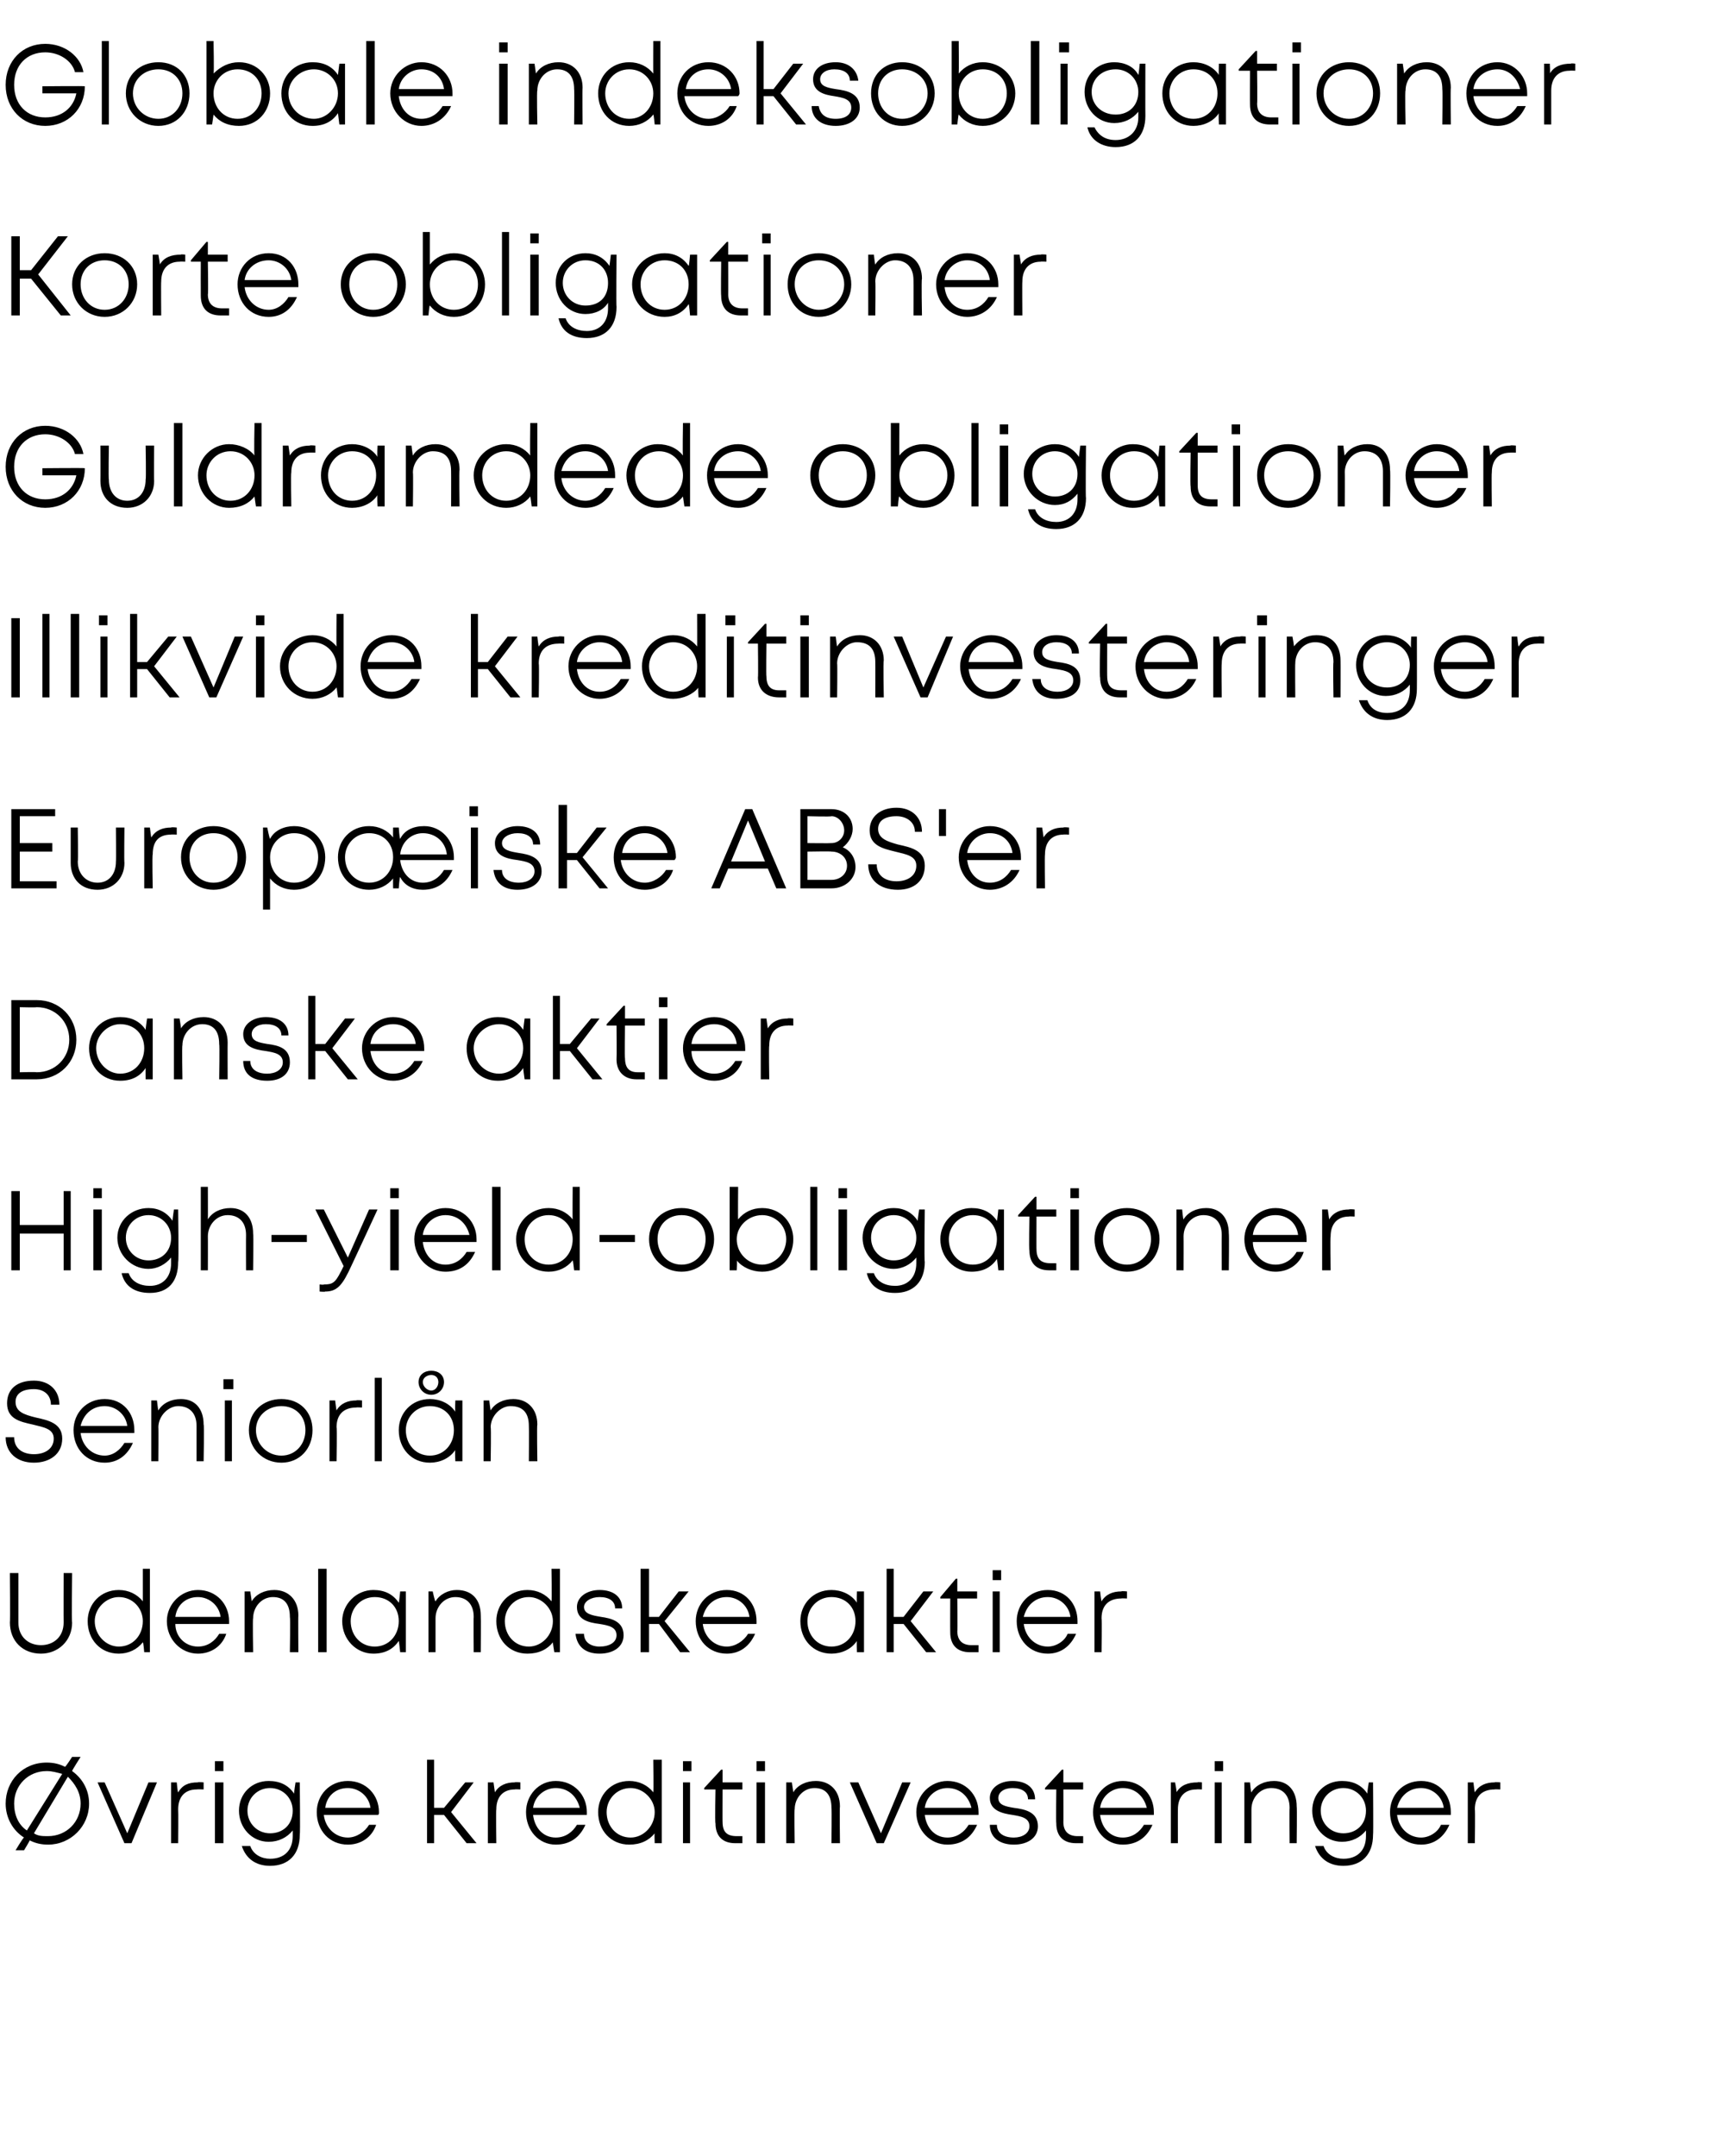 <?xml version="1.0" standalone="no"?><!DOCTYPE svg PUBLIC "-//W3C//DTD SVG 1.1//EN" "http://www.w3.org/Graphics/SVG/1.1/DTD/svg11.dtd"><svg xmlns="http://www.w3.org/2000/svg" version="1.1" width="121px" height="152.4px" viewBox="0 -5 121 152.4" style="top:-5px">  <desc>Globale indeksobligationer Korte obligationer Guldrandede obligationer Illikvide kreditinvesteringer Europ iske ABS'e...</desc>  <defs/>  <g id="Polygon556355">    <path d="M 6.3 122.5 C 6.3 124.1 5 125.4 3.4 125.4 C 2.9 125.4 2.5 125.3 2.1 125.1 C 2.12 125.11 1.7 125.8 1.7 125.8 L 1.1 125.8 C 1.1 125.8 1.65 124.88 1.7 124.9 C 0.9 124.4 0.4 123.5 0.4 122.5 C 0.4 120.9 1.6 119.6 3.3 119.6 C 3.8 119.6 4.2 119.7 4.6 119.9 C 4.63 119.92 5.1 119.2 5.1 119.2 L 5.7 119.2 C 5.7 119.2 5.08 120.17 5.1 120.2 C 5.8 120.7 6.3 121.5 6.3 122.5 Z M 1 122.5 C 1 123.3 1.3 124 1.9 124.4 C 1.9 124.4 4.4 120.4 4.4 120.4 C 4 120.3 3.7 120.2 3.3 120.2 C 2 120.2 1 121.2 1 122.5 C 1 122.5 1 122.5 1 122.5 Z M 3.4 124.8 C 4.7 124.8 5.7 123.8 5.7 122.5 C 5.7 121.7 5.3 121.1 4.8 120.6 C 4.8 120.6 2.4 124.6 2.4 124.6 C 2.7 124.8 3 124.8 3.4 124.8 C 3.4 124.8 3.4 124.8 3.4 124.8 Z M 11.1 121 L 9.3 125.3 L 8.8 125.3 L 6.9 121 L 7.4 121 L 9 124.6 L 10.5 121 L 11.1 121 Z M 14.4 121 L 14.4 121.5 C 14.4 121.5 13.94 121.48 13.9 121.5 C 13.1 121.5 12.6 122 12.6 122.9 C 12.62 122.93 12.6 125.3 12.6 125.3 L 12.1 125.3 L 12.1 121 L 12.5 121 C 12.5 121 12.56 121.72 12.6 121.7 C 12.9 121.2 13.3 121 14 121 C 13.98 120.96 14.4 121 14.4 121 Z M 15.2 119.5 L 15.8 119.5 L 15.8 120.2 L 15.2 120.2 L 15.2 119.5 Z M 15.2 121 L 15.8 121 L 15.8 125.3 L 15.2 125.3 L 15.2 121 Z M 21.2 121 C 21.2 121 21.24 124.69 21.2 124.7 C 21.2 126.1 20.4 126.9 19.1 126.9 C 18.1 126.9 17.4 126.4 17.1 125.5 C 17.1 125.5 17.7 125.5 17.7 125.5 C 17.9 126.1 18.5 126.4 19.1 126.4 C 20.1 126.4 20.7 125.8 20.7 124.8 C 20.7 124.8 20.7 124.4 20.7 124.4 C 20.3 124.9 19.7 125.2 19 125.2 C 17.8 125.2 16.9 124.2 16.9 123 C 16.9 121.8 17.8 120.9 19 120.9 C 19.8 120.9 20.4 121.2 20.8 121.8 C 20.78 121.76 20.9 121 20.9 121 L 21.2 121 Z M 19.1 124.6 C 20 124.6 20.7 124 20.7 123 C 20.7 122.1 20 121.4 19.1 121.4 C 18.2 121.4 17.5 122.1 17.5 123 C 17.5 123.9 18.2 124.6 19.1 124.6 C 19.1 124.6 19.1 124.6 19.1 124.6 Z M 26.7 123.3 C 26.7 123.3 22.9 123.3 22.9 123.3 C 23 124.2 23.7 124.9 24.6 124.9 C 25.2 124.9 25.8 124.5 26.1 124 C 26.1 124 26.6 124 26.6 124 C 26.3 124.9 25.5 125.4 24.6 125.4 C 23.3 125.4 22.4 124.4 22.4 123.1 C 22.4 121.9 23.3 120.9 24.6 120.9 C 25.9 120.9 26.8 121.9 26.8 123.1 C 26.8 123.2 26.8 123.3 26.7 123.3 Z M 24.6 121.4 C 23.7 121.4 23.1 122 23 122.8 C 23 122.8 26.2 122.8 26.2 122.8 C 26.1 122 25.4 121.4 24.6 121.4 C 24.6 121.4 24.6 121.4 24.6 121.4 Z M 31.4 123.3 L 30.7 123.3 L 30.7 125.3 L 30.2 125.3 L 30.2 119.4 L 30.7 119.4 L 30.7 122.8 L 31.4 122.8 L 32.9 121 L 33.5 121 L 31.9 123.1 L 33.7 125.3 L 33 125.3 L 31.4 123.3 Z M 36.8 121 L 36.8 121.5 C 36.8 121.5 36.39 121.48 36.4 121.5 C 35.6 121.5 35.1 122 35.1 122.9 C 35.06 122.93 35.1 125.3 35.1 125.3 L 34.5 125.3 L 34.5 121 L 34.9 121 C 34.9 121 35 121.72 35 121.7 C 35.3 121.2 35.8 121 36.4 121 C 36.43 120.96 36.8 121 36.8 121 Z M 41.5 123.3 C 41.5 123.3 37.7 123.3 37.7 123.3 C 37.8 124.2 38.4 124.9 39.3 124.9 C 40 124.9 40.5 124.5 40.8 124 C 40.8 124 41.4 124 41.4 124 C 41 124.9 40.3 125.4 39.3 125.4 C 38.1 125.4 37.2 124.4 37.2 123.1 C 37.2 121.9 38.1 120.9 39.3 120.9 C 40.6 120.9 41.5 121.9 41.5 123.1 C 41.5 123.2 41.5 123.3 41.5 123.3 Z M 39.3 121.4 C 38.5 121.4 37.8 122 37.7 122.8 C 37.7 122.8 41 122.8 41 122.8 C 40.8 122 40.2 121.4 39.3 121.4 C 39.3 121.4 39.3 121.4 39.3 121.4 Z M 46.8 119.4 L 46.8 125.3 L 46.3 125.3 C 46.3 125.3 46.27 124.57 46.3 124.6 C 45.9 125.1 45.3 125.4 44.5 125.4 C 43.2 125.4 42.3 124.4 42.3 123.1 C 42.3 121.9 43.2 120.9 44.5 120.9 C 45.2 120.9 45.8 121.2 46.2 121.7 C 46.23 121.66 46.2 119.4 46.2 119.4 L 46.8 119.4 Z M 46.3 123.1 C 46.3 122.2 45.5 121.4 44.6 121.4 C 43.6 121.4 42.9 122.2 42.9 123.1 C 42.9 124.1 43.6 124.9 44.6 124.9 C 45.5 124.9 46.3 124.1 46.3 123.1 Z M 48.3 119.5 L 48.9 119.5 L 48.9 120.2 L 48.3 120.2 L 48.3 119.5 Z M 48.3 121 L 48.8 121 L 48.8 125.3 L 48.3 125.3 L 48.3 121 Z M 52.5 124.8 L 52.5 125.3 C 52.5 125.3 51.99 125.3 52 125.3 C 51.1 125.3 50.6 124.8 50.6 123.9 C 50.55 123.85 50.6 121.5 50.6 121.5 L 49.8 121.5 L 49.8 121.4 L 51 120.1 L 51.1 120.1 L 51.1 121 L 52.5 121 L 52.5 121.5 L 51.1 121.5 C 51.1 121.5 51.09 123.84 51.1 123.8 C 51.1 124.5 51.4 124.8 52.1 124.8 C 52.05 124.8 52.5 124.8 52.5 124.8 Z M 53.5 119.5 L 54.1 119.5 L 54.1 120.2 L 53.5 120.2 L 53.5 119.5 Z M 53.5 121 L 54.1 121 L 54.1 125.3 L 53.5 125.3 L 53.5 121 Z M 57.7 120.9 C 58.7 120.9 59.4 121.6 59.4 122.7 C 59.37 122.72 59.4 125.3 59.4 125.3 L 58.8 125.3 C 58.8 125.3 58.83 122.85 58.8 122.8 C 58.8 121.9 58.4 121.4 57.6 121.4 C 56.8 121.4 56.2 122.1 56.2 122.9 C 56.15 122.89 56.2 125.3 56.2 125.3 L 55.6 125.3 L 55.6 121 L 56 121 C 56 121 56.11 121.74 56.1 121.7 C 56.4 121.2 57 120.9 57.7 120.9 C 57.7 120.9 57.7 120.9 57.7 120.9 Z M 64.4 121 L 62.5 125.3 L 62 125.3 L 60.1 121 L 60.7 121 L 62.3 124.6 L 63.8 121 L 64.4 121 Z M 69.2 123.3 C 69.2 123.3 65.4 123.3 65.4 123.3 C 65.5 124.2 66.1 124.9 67 124.9 C 67.7 124.9 68.2 124.5 68.5 124 C 68.5 124 69.1 124 69.1 124 C 68.7 124.9 68 125.4 67 125.4 C 65.8 125.4 64.8 124.4 64.8 123.1 C 64.8 121.9 65.8 120.9 67 120.9 C 68.3 120.9 69.2 121.9 69.2 123.1 C 69.2 123.2 69.2 123.3 69.2 123.3 Z M 67 121.4 C 66.2 121.4 65.5 122 65.4 122.8 C 65.4 122.8 68.7 122.8 68.7 122.8 C 68.5 122 67.9 121.4 67 121.4 C 67 121.4 67 121.4 67 121.4 Z M 71.7 125.4 C 70.7 125.4 70 124.9 70 124 C 70 124 70.5 124 70.5 124 C 70.5 124.6 71 124.9 71.7 124.9 C 72.3 124.9 72.8 124.6 72.8 124.1 C 72.8 123.5 72.2 123.4 71.6 123.3 C 70.9 123.2 70 123 70 122.1 C 70 121.4 70.7 120.9 71.6 120.9 C 72.6 120.9 73.2 121.4 73.2 122.2 C 73.2 122.2 72.7 122.2 72.7 122.2 C 72.7 121.7 72.3 121.4 71.6 121.4 C 71 121.4 70.6 121.7 70.6 122.1 C 70.6 122.6 71.1 122.7 71.7 122.8 C 72.5 122.9 73.4 123.1 73.4 124.1 C 73.4 124.9 72.7 125.4 71.7 125.4 C 71.7 125.4 71.7 125.4 71.7 125.4 Z M 76.6 124.8 L 76.6 125.3 C 76.6 125.3 76.1 125.3 76.1 125.3 C 75.2 125.3 74.7 124.8 74.7 123.9 C 74.67 123.85 74.7 121.5 74.7 121.5 L 73.9 121.5 L 73.9 121.4 L 75.1 120.1 L 75.2 120.1 L 75.2 121 L 76.6 121 L 76.6 121.5 L 75.2 121.5 C 75.2 121.5 75.21 123.84 75.2 123.8 C 75.2 124.5 75.6 124.8 76.2 124.8 C 76.17 124.8 76.6 124.8 76.6 124.8 Z M 81.6 123.3 C 81.6 123.3 77.8 123.3 77.8 123.3 C 77.9 124.2 78.5 124.9 79.4 124.9 C 80.1 124.9 80.6 124.5 80.9 124 C 80.9 124 81.5 124 81.5 124 C 81.1 124.9 80.4 125.4 79.4 125.4 C 78.2 125.4 77.3 124.4 77.3 123.1 C 77.3 121.9 78.2 120.9 79.4 120.9 C 80.7 120.9 81.6 121.9 81.6 123.1 C 81.6 123.2 81.6 123.3 81.6 123.3 Z M 79.4 121.4 C 78.6 121.4 77.9 122 77.8 122.8 C 77.8 122.8 81.1 122.8 81.1 122.8 C 80.9 122 80.3 121.4 79.4 121.4 C 79.4 121.4 79.4 121.4 79.4 121.4 Z M 85 121 L 85 121.5 C 85 121.5 84.62 121.48 84.6 121.5 C 83.8 121.5 83.3 122 83.3 122.9 C 83.29 122.93 83.3 125.3 83.3 125.3 L 82.8 125.3 L 82.8 121 L 83.1 121 C 83.1 121 83.24 121.72 83.2 121.7 C 83.5 121.2 84 121 84.7 121 C 84.66 120.96 85 121 85 121 Z M 85.9 119.5 L 86.5 119.5 L 86.5 120.2 L 85.9 120.2 L 85.9 119.5 Z M 85.9 121 L 86.4 121 L 86.4 125.3 L 85.9 125.3 L 85.9 121 Z M 90.1 120.9 C 91.1 120.9 91.7 121.6 91.7 122.7 C 91.73 122.72 91.7 125.3 91.7 125.3 L 91.2 125.3 C 91.2 125.3 91.18 122.85 91.2 122.8 C 91.2 121.9 90.7 121.4 89.9 121.4 C 89.1 121.4 88.5 122.1 88.5 122.9 C 88.5 122.89 88.5 125.3 88.5 125.3 L 88 125.3 L 88 121 L 88.4 121 C 88.4 121 88.46 121.74 88.5 121.7 C 88.8 121.2 89.4 120.9 90.1 120.9 C 90.1 120.9 90.1 120.9 90.1 120.9 Z M 97.1 121 C 97.1 121 97.13 124.69 97.1 124.7 C 97.1 126.1 96.3 126.9 95 126.9 C 94 126.9 93.3 126.4 93 125.5 C 93 125.5 93.6 125.5 93.6 125.5 C 93.8 126.1 94.4 126.4 95 126.4 C 96 126.4 96.6 125.8 96.6 124.8 C 96.6 124.8 96.6 124.4 96.6 124.4 C 96.2 124.9 95.6 125.2 94.9 125.2 C 93.7 125.2 92.8 124.2 92.8 123 C 92.8 121.8 93.7 120.9 94.9 120.9 C 95.7 120.9 96.3 121.2 96.7 121.8 C 96.67 121.76 96.8 121 96.8 121 L 97.1 121 Z M 95 124.6 C 95.9 124.6 96.6 124 96.6 123 C 96.6 122.1 95.9 121.4 95 121.4 C 94.1 121.4 93.4 122.1 93.4 123 C 93.4 123.9 94.1 124.6 95 124.6 C 95 124.6 95 124.6 95 124.6 Z M 102.6 123.3 C 102.6 123.3 98.8 123.3 98.8 123.3 C 98.9 124.2 99.6 124.9 100.5 124.9 C 101.1 124.9 101.7 124.5 101.9 124 C 101.9 124 102.5 124 102.5 124 C 102.1 124.9 101.4 125.4 100.5 125.4 C 99.2 125.4 98.3 124.4 98.3 123.1 C 98.3 121.9 99.2 120.9 100.5 120.9 C 101.8 120.9 102.6 121.9 102.6 123.1 C 102.6 123.2 102.6 123.3 102.6 123.3 Z M 100.5 121.4 C 99.6 121.4 99 122 98.8 122.8 C 98.8 122.8 102.1 122.8 102.1 122.8 C 102 122 101.3 121.4 100.5 121.4 C 100.5 121.4 100.5 121.4 100.5 121.4 Z M 106.1 121 L 106.1 121.5 C 106.1 121.5 105.66 121.48 105.7 121.5 C 104.8 121.5 104.3 122 104.3 122.9 C 104.33 122.93 104.3 125.3 104.3 125.3 L 103.8 125.3 L 103.8 121 L 104.2 121 C 104.2 121 104.28 121.72 104.3 121.7 C 104.6 121.2 105.1 121 105.7 121 C 105.7 120.96 106.1 121 106.1 121 Z " stroke="none" fill="#000"/>  </g>  <g id="Polygon556354">    <path d="M 0.7 109.7 C 0.73 109.72 0.7 106.2 0.7 106.2 L 1.3 106.2 C 1.3 106.2 1.3 109.68 1.3 109.7 C 1.3 110.7 2 111.3 2.9 111.3 C 3.8 111.3 4.5 110.7 4.5 109.7 C 4.49 109.68 4.5 106.2 4.5 106.2 L 5.1 106.2 C 5.1 106.2 5.06 109.72 5.1 109.7 C 5.1 111 4.1 111.9 2.9 111.9 C 1.6 111.9 0.7 111 0.7 109.7 Z M 10.6 105.9 L 10.6 111.8 L 10.2 111.8 C 10.2 111.8 10.14 111.07 10.1 111.1 C 9.7 111.6 9.1 111.9 8.4 111.9 C 7.1 111.9 6.2 110.9 6.2 109.6 C 6.2 108.4 7.1 107.4 8.4 107.4 C 9.1 107.4 9.7 107.7 10.1 108.2 C 10.1 108.16 10.1 105.9 10.1 105.9 L 10.6 105.9 Z M 10.1 109.6 C 10.1 108.7 9.4 107.9 8.4 107.9 C 7.5 107.9 6.7 108.7 6.7 109.6 C 6.7 110.6 7.5 111.4 8.4 111.4 C 9.4 111.4 10.1 110.6 10.1 109.6 Z M 16.2 109.8 C 16.2 109.8 12.4 109.8 12.4 109.8 C 12.4 110.7 13.1 111.4 14 111.4 C 14.7 111.4 15.2 111 15.5 110.5 C 15.5 110.5 16 110.5 16 110.5 C 15.7 111.4 14.9 111.9 14 111.9 C 12.8 111.9 11.8 110.9 11.8 109.6 C 11.8 108.4 12.8 107.4 14 107.4 C 15.3 107.4 16.2 108.4 16.2 109.6 C 16.2 109.7 16.2 109.8 16.2 109.8 Z M 14 107.9 C 13.1 107.9 12.5 108.5 12.4 109.3 C 12.4 109.3 15.6 109.3 15.6 109.3 C 15.5 108.5 14.8 107.9 14 107.9 C 14 107.9 14 107.9 14 107.9 Z M 19.4 107.4 C 20.4 107.4 21.1 108.1 21.1 109.2 C 21.08 109.22 21.1 111.8 21.1 111.8 L 20.5 111.8 C 20.5 111.8 20.54 109.35 20.5 109.3 C 20.5 108.4 20.1 107.9 19.3 107.9 C 18.5 107.9 17.9 108.6 17.9 109.4 C 17.86 109.39 17.9 111.8 17.9 111.8 L 17.3 111.8 L 17.3 107.5 L 17.7 107.5 C 17.7 107.5 17.81 108.24 17.8 108.2 C 18.1 107.7 18.7 107.4 19.4 107.4 C 19.4 107.4 19.4 107.4 19.4 107.4 Z M 22.5 105.9 L 23.1 105.9 L 23.1 111.8 L 22.5 111.8 L 22.5 105.9 Z M 28.7 107.5 L 28.7 111.8 L 28.3 111.8 C 28.3 111.8 28.22 111.03 28.2 111 C 27.8 111.6 27.2 111.9 26.4 111.9 C 25.2 111.9 24.2 110.9 24.2 109.6 C 24.2 108.4 25.2 107.4 26.4 107.4 C 27.2 107.4 27.8 107.7 28.2 108.3 C 28.23 108.26 28.3 107.5 28.3 107.5 L 28.7 107.5 Z M 28.2 109.6 C 28.2 108.6 27.5 107.9 26.5 107.9 C 25.5 107.9 24.8 108.7 24.8 109.6 C 24.8 110.6 25.5 111.4 26.5 111.4 C 27.5 111.4 28.2 110.6 28.2 109.6 Z M 32.3 107.4 C 33.4 107.4 34 108.1 34 109.2 C 34.02 109.22 34 111.8 34 111.8 L 33.5 111.8 C 33.5 111.8 33.48 109.35 33.5 109.3 C 33.5 108.4 33 107.9 32.2 107.9 C 31.4 107.9 30.8 108.6 30.8 109.4 C 30.8 109.39 30.8 111.8 30.8 111.8 L 30.3 111.8 L 30.3 107.5 L 30.6 107.5 C 30.6 107.5 30.76 108.24 30.8 108.2 C 31.1 107.7 31.7 107.4 32.3 107.4 C 32.3 107.4 32.3 107.4 32.3 107.4 Z M 39.6 105.9 L 39.6 111.8 L 39.2 111.8 C 39.2 111.8 39.08 111.07 39.1 111.1 C 38.7 111.6 38.1 111.9 37.3 111.9 C 36 111.9 35.1 110.9 35.1 109.6 C 35.1 108.4 36 107.4 37.3 107.4 C 38 107.4 38.6 107.7 39 108.2 C 39.04 108.16 39 105.9 39 105.9 L 39.6 105.9 Z M 39.1 109.6 C 39.1 108.7 38.3 107.9 37.4 107.9 C 36.4 107.9 35.7 108.7 35.7 109.6 C 35.7 110.6 36.4 111.4 37.4 111.4 C 38.3 111.4 39.1 110.6 39.1 109.6 Z M 42.4 111.9 C 41.4 111.9 40.8 111.4 40.7 110.5 C 40.7 110.5 41.3 110.5 41.3 110.5 C 41.3 111.1 41.8 111.4 42.4 111.4 C 43.1 111.4 43.6 111.1 43.6 110.6 C 43.6 110 43 109.9 42.4 109.8 C 41.6 109.7 40.8 109.5 40.8 108.6 C 40.8 107.9 41.5 107.4 42.4 107.4 C 43.4 107.4 44 107.9 44 108.7 C 44 108.7 43.5 108.7 43.5 108.7 C 43.5 108.2 43.1 107.9 42.4 107.9 C 41.8 107.9 41.3 108.2 41.3 108.6 C 41.3 109.1 41.9 109.2 42.5 109.3 C 43.2 109.4 44.1 109.6 44.1 110.6 C 44.1 111.4 43.4 111.9 42.4 111.9 C 42.4 111.9 42.4 111.9 42.4 111.9 Z M 46.6 109.8 L 45.9 109.8 L 45.9 111.8 L 45.3 111.8 L 45.3 105.9 L 45.9 105.9 L 45.9 109.3 L 46.6 109.3 L 48 107.5 L 48.7 107.5 L 47 109.6 L 48.8 111.8 L 48.1 111.8 L 46.6 109.8 Z M 53.5 109.8 C 53.5 109.8 49.7 109.8 49.7 109.8 C 49.8 110.7 50.5 111.4 51.4 111.4 C 52 111.4 52.6 111 52.9 110.5 C 52.9 110.5 53.4 110.5 53.4 110.5 C 53 111.4 52.3 111.9 51.4 111.9 C 50.1 111.9 49.2 110.9 49.2 109.6 C 49.2 108.4 50.1 107.4 51.4 107.4 C 52.7 107.4 53.5 108.4 53.5 109.6 C 53.5 109.7 53.5 109.8 53.5 109.8 Z M 51.4 107.9 C 50.5 107.9 49.9 108.5 49.7 109.3 C 49.7 109.3 53 109.3 53 109.3 C 52.9 108.5 52.2 107.9 51.4 107.9 C 51.4 107.9 51.4 107.9 51.4 107.9 Z M 61.1 107.5 L 61.1 111.8 L 60.6 111.8 C 60.6 111.8 60.57 111.03 60.6 111 C 60.2 111.6 59.5 111.9 58.8 111.9 C 57.5 111.9 56.6 110.9 56.6 109.6 C 56.6 108.4 57.5 107.4 58.8 107.4 C 59.5 107.4 60.2 107.7 60.6 108.3 C 60.57 108.26 60.6 107.5 60.6 107.5 L 61.1 107.5 Z M 60.5 109.6 C 60.5 108.6 59.8 107.9 58.8 107.9 C 57.8 107.9 57.1 108.7 57.1 109.6 C 57.1 110.6 57.8 111.4 58.8 111.4 C 59.8 111.4 60.5 110.6 60.5 109.6 Z M 63.9 109.8 L 63.2 109.8 L 63.2 111.8 L 62.7 111.8 L 62.7 105.9 L 63.2 105.9 L 63.2 109.3 L 63.9 109.3 L 65.3 107.5 L 66 107.5 L 64.4 109.6 L 66.2 111.8 L 65.5 111.8 L 63.9 109.8 Z M 69.2 111.3 L 69.2 111.8 C 69.2 111.8 68.63 111.8 68.6 111.8 C 67.7 111.8 67.2 111.3 67.2 110.4 C 67.19 110.35 67.2 108 67.2 108 L 66.5 108 L 66.5 107.9 L 67.6 106.6 L 67.7 106.6 L 67.7 107.5 L 69.1 107.5 L 69.1 108 L 67.7 108 C 67.7 108 67.73 110.34 67.7 110.3 C 67.7 111 68.1 111.3 68.7 111.3 C 68.69 111.3 69.2 111.3 69.2 111.3 Z M 70.2 106 L 70.8 106 L 70.8 106.7 L 70.2 106.7 L 70.2 106 Z M 70.2 107.5 L 70.7 107.5 L 70.7 111.8 L 70.2 111.8 L 70.2 107.5 Z M 76.2 109.8 C 76.2 109.8 72.4 109.8 72.4 109.8 C 72.5 110.7 73.2 111.4 74.1 111.4 C 74.7 111.4 75.3 111 75.5 110.5 C 75.5 110.5 76.1 110.5 76.1 110.5 C 75.7 111.4 75 111.9 74.1 111.9 C 72.8 111.9 71.9 110.9 71.9 109.6 C 71.9 108.4 72.8 107.4 74.1 107.4 C 75.4 107.4 76.2 108.4 76.2 109.6 C 76.2 109.7 76.2 109.8 76.2 109.8 Z M 74.1 107.9 C 73.2 107.9 72.6 108.5 72.4 109.3 C 72.4 109.3 75.7 109.3 75.7 109.3 C 75.6 108.5 74.9 107.9 74.1 107.9 C 74.1 107.9 74.1 107.9 74.1 107.9 Z M 79.7 107.5 L 79.7 108 C 79.7 108 79.26 107.98 79.3 108 C 78.4 108 77.9 108.5 77.9 109.4 C 77.93 109.43 77.9 111.8 77.9 111.8 L 77.4 111.8 L 77.4 107.5 L 77.8 107.5 C 77.8 107.5 77.88 108.22 77.9 108.2 C 78.2 107.7 78.7 107.5 79.3 107.5 C 79.3 107.46 79.7 107.5 79.7 107.5 Z " stroke="none" fill="#000"/>  </g>  <g id="Polygon556353">    <path d="M 2.4 98.4 C 1.2 98.4 0.4 97.7 0.4 96.6 C 0.4 96.6 1 96.6 1 96.6 C 1 97.4 1.6 97.8 2.4 97.8 C 3.2 97.8 3.8 97.4 3.8 96.7 C 3.8 96 3.1 95.9 2.3 95.7 C 1.4 95.5 0.5 95.3 0.5 94.2 C 0.5 93.2 1.2 92.6 2.4 92.6 C 3.5 92.6 4.2 93.3 4.2 94.3 C 4.2 94.3 3.6 94.3 3.6 94.3 C 3.6 93.6 3.1 93.2 2.4 93.2 C 1.6 93.2 1.1 93.5 1.1 94.1 C 1.1 94.8 1.7 95 2.5 95.2 C 3.4 95.4 4.4 95.6 4.4 96.7 C 4.4 97.8 3.5 98.4 2.4 98.4 C 2.4 98.4 2.4 98.4 2.4 98.4 Z M 9.5 96.3 C 9.5 96.3 5.7 96.3 5.7 96.3 C 5.8 97.2 6.5 97.9 7.4 97.9 C 8 97.9 8.5 97.5 8.8 97 C 8.8 97 9.4 97 9.4 97 C 9 97.9 8.3 98.4 7.4 98.4 C 6.1 98.4 5.2 97.4 5.2 96.1 C 5.2 94.9 6.1 93.9 7.4 93.9 C 8.7 93.9 9.5 94.9 9.5 96.1 C 9.5 96.2 9.5 96.3 9.5 96.3 Z M 7.4 94.4 C 6.5 94.4 5.9 95 5.7 95.8 C 5.7 95.8 9 95.8 9 95.8 C 8.9 95 8.2 94.4 7.4 94.4 C 7.4 94.4 7.4 94.4 7.4 94.4 Z M 12.8 93.9 C 13.8 93.9 14.4 94.6 14.4 95.7 C 14.45 95.72 14.4 98.3 14.4 98.3 L 13.9 98.3 C 13.9 98.3 13.9 95.85 13.9 95.8 C 13.9 94.9 13.4 94.4 12.6 94.4 C 11.9 94.4 11.2 95.1 11.2 95.9 C 11.22 95.89 11.2 98.3 11.2 98.3 L 10.7 98.3 L 10.7 94 L 11.1 94 C 11.1 94 11.18 94.74 11.2 94.7 C 11.5 94.2 12.1 93.9 12.8 93.9 C 12.8 93.9 12.8 93.9 12.8 93.9 Z M 15.8 92.5 L 16.5 92.5 L 16.5 93.2 L 15.8 93.2 L 15.8 92.5 Z M 15.9 94 L 16.4 94 L 16.4 98.3 L 15.9 98.3 L 15.9 94 Z M 17.6 96.1 C 17.6 94.8 18.6 93.9 19.9 93.9 C 21.2 93.9 22.1 94.8 22.1 96.1 C 22.1 97.4 21.2 98.4 19.9 98.4 C 18.6 98.4 17.6 97.4 17.6 96.1 Z M 21.6 96.1 C 21.6 95.1 20.9 94.4 19.9 94.4 C 18.9 94.4 18.1 95.1 18.1 96.1 C 18.1 97.1 18.9 97.9 19.9 97.9 C 20.9 97.9 21.6 97.1 21.6 96.1 Z M 25.6 94 L 25.6 94.5 C 25.6 94.5 25.17 94.48 25.2 94.5 C 24.3 94.5 23.8 95 23.8 95.9 C 23.85 95.93 23.8 98.3 23.8 98.3 L 23.3 98.3 L 23.3 94 L 23.7 94 C 23.7 94 23.79 94.72 23.8 94.7 C 24.1 94.2 24.6 94 25.2 94 C 25.21 93.96 25.6 94 25.6 94 Z M 26.5 92.4 L 27 92.4 L 27 98.3 L 26.5 98.3 L 26.5 92.4 Z M 29.6 92.7 C 29.6 92.2 30 91.9 30.5 91.9 C 31 91.9 31.4 92.2 31.4 92.7 C 31.4 93.2 31 93.6 30.5 93.6 C 30 93.6 29.6 93.2 29.6 92.7 Z M 29.9 92.7 C 29.9 93 30.2 93.3 30.5 93.3 C 30.8 93.3 31 93 31 92.7 C 31 92.4 30.8 92.2 30.5 92.2 C 30.2 92.2 29.9 92.4 29.9 92.7 Z M 32.7 94 L 32.7 98.3 L 32.2 98.3 C 32.2 98.3 32.16 97.53 32.2 97.5 C 31.8 98.1 31.1 98.4 30.4 98.4 C 29.1 98.4 28.2 97.4 28.2 96.1 C 28.2 94.9 29.1 93.9 30.4 93.9 C 31.1 93.9 31.8 94.2 32.2 94.8 C 32.17 94.76 32.2 94 32.2 94 L 32.7 94 Z M 32.1 96.1 C 32.1 95.1 31.4 94.4 30.4 94.4 C 29.4 94.4 28.7 95.2 28.7 96.1 C 28.7 97.1 29.4 97.9 30.4 97.9 C 31.4 97.9 32.1 97.1 32.1 96.1 Z M 36.3 93.9 C 37.3 93.9 38 94.6 38 95.7 C 37.96 95.72 38 98.3 38 98.3 L 37.4 98.3 C 37.4 98.3 37.42 95.85 37.4 95.8 C 37.4 94.9 37 94.4 36.1 94.4 C 35.4 94.4 34.7 95.1 34.7 95.9 C 34.74 95.89 34.7 98.3 34.7 98.3 L 34.2 98.3 L 34.2 94 L 34.6 94 C 34.6 94 34.69 94.74 34.7 94.7 C 35 94.2 35.6 93.9 36.3 93.9 C 36.3 93.9 36.3 93.9 36.3 93.9 Z " stroke="none" fill="#000"/>  </g>  <g id="Polygon556352">    <path d="M 5 79.2 L 5 84.8 L 4.5 84.8 L 4.5 82.2 L 1.4 82.2 L 1.4 84.8 L 0.8 84.8 L 0.8 79.2 L 1.4 79.2 L 1.4 81.6 L 4.5 81.6 L 4.5 79.2 L 5 79.2 Z M 6.6 79 L 7.2 79 L 7.2 79.7 L 6.6 79.7 L 6.6 79 Z M 6.6 80.5 L 7.2 80.5 L 7.2 84.8 L 6.6 84.8 L 6.6 80.5 Z M 12.6 80.5 C 12.6 80.5 12.65 84.19 12.6 84.2 C 12.6 85.6 11.9 86.4 10.6 86.4 C 9.5 86.4 8.8 85.9 8.6 85 C 8.6 85 9.1 85 9.1 85 C 9.3 85.6 9.9 85.9 10.6 85.9 C 11.5 85.9 12.1 85.3 12.1 84.3 C 12.1 84.3 12.1 83.9 12.1 83.9 C 11.7 84.4 11.1 84.7 10.5 84.7 C 9.3 84.7 8.3 83.7 8.3 82.5 C 8.3 81.3 9.3 80.4 10.5 80.4 C 11.2 80.4 11.8 80.7 12.2 81.3 C 12.19 81.26 12.3 80.5 12.3 80.5 L 12.6 80.5 Z M 10.5 84.1 C 11.4 84.1 12.1 83.5 12.1 82.5 C 12.1 81.6 11.4 80.9 10.5 80.9 C 9.6 80.9 8.9 81.6 8.9 82.5 C 8.9 83.4 9.6 84.1 10.5 84.1 C 10.5 84.1 10.5 84.1 10.5 84.1 Z M 17.9 82.2 C 17.94 82.22 17.9 84.8 17.9 84.8 L 17.4 84.8 C 17.4 84.8 17.39 82.35 17.4 82.3 C 17.4 81.4 16.9 80.9 16.1 80.9 C 15.3 80.9 14.7 81.6 14.7 82.4 C 14.71 82.39 14.7 84.8 14.7 84.8 L 14.2 84.8 L 14.2 78.9 L 14.7 78.9 C 14.7 78.9 14.71 81.18 14.7 81.2 C 15 80.7 15.6 80.4 16.3 80.4 C 17.3 80.4 17.9 81.1 17.9 82.2 Z M 19.2 82.3 L 21.7 82.3 L 21.7 82.8 L 19.2 82.8 L 19.2 82.3 Z M 26.7 80.5 C 26.7 80.5 24.6 85.04 24.6 85 C 24.1 86 23.7 86.3 23 86.3 C 22.97 86.34 22.6 86.3 22.6 86.3 L 22.6 85.8 C 22.6 85.8 22.93 85.84 22.9 85.8 C 23.5 85.8 23.7 85.7 24.1 84.9 C 24.1 84.92 24.3 84.5 24.3 84.5 L 22.3 80.5 L 22.9 80.5 L 24.6 83.9 L 26.1 80.5 L 26.7 80.5 Z M 27.6 79 L 28.2 79 L 28.2 79.7 L 27.6 79.7 L 27.6 79 Z M 27.6 80.5 L 28.2 80.5 L 28.2 84.8 L 27.6 84.8 L 27.6 80.5 Z M 33.7 82.8 C 33.7 82.8 29.9 82.8 29.9 82.8 C 30 83.7 30.6 84.4 31.5 84.4 C 32.2 84.4 32.7 84 33 83.5 C 33 83.5 33.6 83.5 33.6 83.5 C 33.2 84.4 32.5 84.9 31.5 84.9 C 30.3 84.9 29.3 83.9 29.3 82.6 C 29.3 81.4 30.3 80.4 31.5 80.4 C 32.8 80.4 33.7 81.4 33.7 82.6 C 33.7 82.7 33.7 82.8 33.7 82.8 Z M 31.5 80.9 C 30.7 80.9 30 81.5 29.9 82.3 C 29.9 82.3 33.2 82.3 33.2 82.3 C 33 81.5 32.4 80.9 31.5 80.9 C 31.5 80.9 31.5 80.9 31.5 80.9 Z M 34.8 78.9 L 35.4 78.9 L 35.4 84.8 L 34.8 84.8 L 34.8 78.9 Z M 41 78.9 L 41 84.8 L 40.6 84.8 C 40.6 84.8 40.52 84.07 40.5 84.1 C 40.1 84.6 39.5 84.9 38.8 84.9 C 37.5 84.9 36.5 83.9 36.5 82.6 C 36.5 81.4 37.5 80.4 38.8 80.4 C 39.5 80.4 40.1 80.7 40.5 81.2 C 40.48 81.16 40.5 78.9 40.5 78.9 L 41 78.9 Z M 40.5 82.6 C 40.5 81.7 39.8 80.9 38.8 80.9 C 37.8 80.9 37.1 81.7 37.1 82.6 C 37.1 83.6 37.8 84.4 38.8 84.4 C 39.8 84.4 40.5 83.6 40.5 82.6 Z M 42.4 82.3 L 44.9 82.3 L 44.9 82.8 L 42.4 82.8 L 42.4 82.3 Z M 45.9 82.6 C 45.9 81.3 46.9 80.4 48.2 80.4 C 49.5 80.4 50.5 81.3 50.5 82.6 C 50.5 83.9 49.5 84.9 48.2 84.9 C 46.9 84.9 45.9 83.9 45.9 82.6 Z M 49.9 82.6 C 49.9 81.6 49.2 80.9 48.2 80.9 C 47.2 80.9 46.5 81.6 46.5 82.6 C 46.5 83.6 47.2 84.4 48.2 84.4 C 49.2 84.4 49.9 83.6 49.9 82.6 Z M 53.9 80.4 C 55.2 80.4 56.1 81.4 56.1 82.6 C 56.1 83.9 55.2 84.9 53.9 84.9 C 53.2 84.9 52.5 84.6 52.1 84.1 C 52.14 84.06 52.1 84.8 52.1 84.8 L 51.6 84.8 L 51.6 78.9 L 52.2 78.9 C 52.2 78.9 52.18 81.17 52.2 81.2 C 52.6 80.7 53.2 80.4 53.9 80.4 C 53.9 80.4 53.9 80.4 53.9 80.4 Z M 55.6 82.6 C 55.6 81.6 54.8 80.9 53.9 80.9 C 52.9 80.9 52.1 81.7 52.1 82.6 C 52.1 83.6 52.9 84.4 53.9 84.4 C 54.8 84.4 55.6 83.6 55.6 82.6 Z M 57.3 78.9 L 57.8 78.9 L 57.8 84.8 L 57.3 84.8 L 57.3 78.9 Z M 59.3 79 L 59.9 79 L 59.9 79.7 L 59.3 79.7 L 59.3 79 Z M 59.3 80.5 L 59.9 80.5 L 59.9 84.8 L 59.3 84.8 L 59.3 80.5 Z M 65.4 80.5 C 65.4 80.5 65.35 84.19 65.4 84.2 C 65.4 85.6 64.6 86.4 63.3 86.4 C 62.2 86.4 61.5 85.9 61.3 85 C 61.3 85 61.8 85 61.8 85 C 62 85.6 62.6 85.9 63.3 85.9 C 64.2 85.9 64.8 85.3 64.8 84.3 C 64.8 84.3 64.8 83.9 64.8 83.9 C 64.4 84.4 63.8 84.7 63.2 84.7 C 62 84.7 61 83.7 61 82.5 C 61 81.3 62 80.4 63.2 80.4 C 63.9 80.4 64.5 80.7 64.9 81.3 C 64.89 81.26 65 80.5 65 80.5 L 65.4 80.5 Z M 63.2 84.1 C 64.1 84.1 64.8 83.5 64.8 82.5 C 64.8 81.6 64.1 80.9 63.2 80.9 C 62.3 80.9 61.6 81.6 61.6 82.5 C 61.6 83.4 62.3 84.1 63.2 84.1 C 63.2 84.1 63.2 84.1 63.2 84.1 Z M 71 80.5 L 71 84.8 L 70.6 84.8 C 70.6 84.8 70.52 84.03 70.5 84 C 70.1 84.6 69.5 84.9 68.7 84.9 C 67.5 84.9 66.5 83.9 66.5 82.6 C 66.5 81.4 67.5 80.4 68.7 80.4 C 69.5 80.4 70.1 80.7 70.5 81.3 C 70.53 81.26 70.6 80.5 70.6 80.5 L 71 80.5 Z M 70.5 82.6 C 70.5 81.6 69.8 80.9 68.8 80.9 C 67.8 80.9 67.1 81.7 67.1 82.6 C 67.1 83.6 67.8 84.4 68.8 84.4 C 69.8 84.4 70.5 83.6 70.5 82.6 Z M 74.7 84.3 L 74.7 84.8 C 74.7 84.8 74.18 84.8 74.2 84.8 C 73.3 84.8 72.8 84.3 72.8 83.4 C 72.75 83.35 72.8 81 72.8 81 L 72 81 L 72 80.9 L 73.2 79.6 L 73.3 79.6 L 73.3 80.5 L 74.7 80.5 L 74.7 81 L 73.3 81 C 73.3 81 73.29 83.34 73.3 83.3 C 73.3 84 73.6 84.3 74.3 84.3 C 74.25 84.3 74.7 84.3 74.7 84.3 Z M 75.7 79 L 76.3 79 L 76.3 79.7 L 75.7 79.7 L 75.7 79 Z M 75.7 80.5 L 76.3 80.5 L 76.3 84.8 L 75.7 84.8 L 75.7 80.5 Z M 77.4 82.6 C 77.4 81.3 78.4 80.4 79.7 80.4 C 81 80.4 82 81.3 82 82.6 C 82 83.9 81 84.9 79.7 84.9 C 78.4 84.9 77.4 83.9 77.4 82.6 Z M 81.4 82.6 C 81.4 81.6 80.7 80.9 79.7 80.9 C 78.7 80.9 78 81.6 78 82.6 C 78 83.6 78.7 84.4 79.7 84.4 C 80.7 84.4 81.4 83.6 81.4 82.6 Z M 85.3 80.4 C 86.3 80.4 86.9 81.1 86.9 82.2 C 86.93 82.22 86.9 84.8 86.9 84.8 L 86.4 84.8 C 86.4 84.8 86.39 82.35 86.4 82.3 C 86.4 81.4 85.9 80.9 85.1 80.9 C 84.3 80.9 83.7 81.6 83.7 82.4 C 83.71 82.39 83.7 84.8 83.7 84.8 L 83.2 84.8 L 83.2 80.5 L 83.6 80.5 C 83.6 80.5 83.67 81.24 83.7 81.2 C 84 80.7 84.6 80.4 85.3 80.4 C 85.3 80.4 85.3 80.4 85.3 80.4 Z M 92.4 82.8 C 92.4 82.8 88.6 82.8 88.6 82.8 C 88.6 83.7 89.3 84.4 90.2 84.4 C 90.9 84.4 91.4 84 91.7 83.5 C 91.7 83.5 92.2 83.5 92.2 83.5 C 91.9 84.4 91.1 84.9 90.2 84.9 C 89 84.9 88 83.9 88 82.6 C 88 81.4 89 80.4 90.2 80.4 C 91.5 80.4 92.4 81.4 92.4 82.6 C 92.4 82.7 92.4 82.8 92.4 82.8 Z M 90.2 80.9 C 89.3 80.9 88.7 81.5 88.6 82.3 C 88.6 82.3 91.8 82.3 91.8 82.3 C 91.7 81.5 91.1 80.9 90.2 80.9 C 90.2 80.9 90.2 80.9 90.2 80.9 Z M 95.8 80.5 L 95.8 81 C 95.8 81 95.38 80.98 95.4 81 C 94.6 81 94.1 81.5 94.1 82.4 C 94.06 82.43 94.1 84.8 94.1 84.8 L 93.5 84.8 L 93.5 80.5 L 93.9 80.5 C 93.9 80.5 94 81.22 94 81.2 C 94.3 80.7 94.8 80.5 95.4 80.5 C 95.43 80.46 95.8 80.5 95.8 80.5 Z " stroke="none" fill="#000"/>  </g>  <g id="Polygon556351">    <path d="M 5.4 68.5 C 5.4 70.1 4.2 71.3 2.6 71.3 C 2.59 71.3 0.8 71.3 0.8 71.3 L 0.8 65.7 C 0.8 65.7 2.59 65.7 2.6 65.7 C 4.2 65.7 5.4 66.9 5.4 68.5 Z M 4.9 68.5 C 4.9 67.2 3.9 66.2 2.6 66.2 C 2.57 66.23 1.4 66.2 1.4 66.2 L 1.4 70.8 C 1.4 70.8 2.57 70.77 2.6 70.8 C 3.9 70.8 4.9 69.8 4.9 68.5 Z M 10.8 67 L 10.8 71.3 L 10.3 71.3 C 10.3 71.3 10.29 70.53 10.3 70.5 C 9.9 71.1 9.3 71.4 8.5 71.4 C 7.2 71.4 6.3 70.4 6.3 69.1 C 6.3 67.9 7.2 66.9 8.5 66.9 C 9.3 66.9 9.9 67.2 10.3 67.8 C 10.29 67.76 10.4 67 10.4 67 L 10.8 67 Z M 10.2 69.1 C 10.2 68.1 9.5 67.4 8.5 67.4 C 7.6 67.4 6.8 68.2 6.8 69.1 C 6.8 70.1 7.6 70.9 8.5 70.9 C 9.5 70.9 10.2 70.1 10.2 69.1 Z M 14.4 66.9 C 15.4 66.9 16.1 67.6 16.1 68.7 C 16.09 68.72 16.1 71.3 16.1 71.3 L 15.5 71.3 C 15.5 71.3 15.54 68.85 15.5 68.8 C 15.5 67.9 15.1 67.4 14.3 67.4 C 13.5 67.4 12.9 68.1 12.9 68.9 C 12.86 68.89 12.9 71.3 12.9 71.3 L 12.3 71.3 L 12.3 67 L 12.7 67 C 12.7 67 12.82 67.74 12.8 67.7 C 13.1 67.2 13.7 66.9 14.4 66.9 C 14.4 66.9 14.4 66.9 14.4 66.9 Z M 18.9 71.4 C 17.8 71.4 17.2 70.9 17.2 70 C 17.2 70 17.7 70 17.7 70 C 17.7 70.6 18.2 70.9 18.9 70.9 C 19.5 70.9 20 70.6 20 70.1 C 20 69.5 19.4 69.4 18.8 69.3 C 18 69.2 17.2 69 17.2 68.1 C 17.2 67.4 17.9 66.9 18.8 66.9 C 19.8 66.9 20.4 67.4 20.4 68.2 C 20.4 68.2 19.9 68.2 19.9 68.2 C 19.9 67.7 19.5 67.4 18.8 67.4 C 18.2 67.4 17.8 67.7 17.8 68.1 C 17.8 68.6 18.3 68.7 18.9 68.8 C 19.7 68.9 20.5 69.1 20.5 70.1 C 20.5 70.9 19.9 71.4 18.9 71.4 C 18.9 71.4 18.9 71.4 18.9 71.4 Z M 23 69.3 L 22.3 69.3 L 22.3 71.3 L 21.8 71.3 L 21.8 65.4 L 22.3 65.4 L 22.3 68.8 L 23 68.8 L 24.4 67 L 25.1 67 L 23.5 69.1 L 25.3 71.3 L 24.6 71.3 L 23 69.3 Z M 30 69.3 C 30 69.3 26.2 69.3 26.2 69.3 C 26.3 70.2 26.9 70.9 27.8 70.9 C 28.5 70.9 29 70.5 29.3 70 C 29.3 70 29.9 70 29.9 70 C 29.5 70.9 28.7 71.4 27.8 71.4 C 26.6 71.4 25.6 70.4 25.6 69.1 C 25.6 67.9 26.6 66.9 27.8 66.9 C 29.1 66.9 30 67.9 30 69.1 C 30 69.2 30 69.3 30 69.3 Z M 27.8 67.4 C 26.9 67.4 26.3 68 26.2 68.8 C 26.2 68.8 29.4 68.8 29.4 68.8 C 29.3 68 28.7 67.4 27.8 67.4 C 27.8 67.4 27.8 67.4 27.8 67.4 Z M 37.5 67 L 37.5 71.3 L 37.1 71.3 C 37.1 71.3 36.99 70.53 37 70.5 C 36.6 71.1 36 71.4 35.2 71.4 C 33.9 71.4 33 70.4 33 69.1 C 33 67.9 33.9 66.9 35.2 66.9 C 36 66.9 36.6 67.2 37 67.8 C 37 67.76 37.1 67 37.1 67 L 37.5 67 Z M 37 69.1 C 37 68.1 36.2 67.4 35.3 67.4 C 34.3 67.4 33.5 68.2 33.5 69.1 C 33.5 70.1 34.3 70.9 35.3 70.9 C 36.2 70.9 37 70.1 37 69.1 Z M 40.3 69.3 L 39.6 69.3 L 39.6 71.3 L 39.1 71.3 L 39.1 65.4 L 39.6 65.4 L 39.6 68.8 L 40.3 68.8 L 41.8 67 L 42.4 67 L 40.8 69.1 L 42.6 71.3 L 41.9 71.3 L 40.3 69.3 Z M 45.6 70.8 L 45.6 71.3 C 45.6 71.3 45.05 71.3 45 71.3 C 44.2 71.3 43.6 70.8 43.6 69.9 C 43.62 69.85 43.6 67.5 43.6 67.5 L 42.9 67.5 L 42.9 67.4 L 44.1 66.1 L 44.2 66.1 L 44.2 67 L 45.6 67 L 45.6 67.5 L 44.2 67.5 C 44.2 67.5 44.16 69.84 44.2 69.8 C 44.2 70.5 44.5 70.8 45.1 70.8 C 45.12 70.8 45.6 70.8 45.6 70.8 Z M 46.6 65.5 L 47.2 65.5 L 47.2 66.2 L 46.6 66.2 L 46.6 65.5 Z M 46.6 67 L 47.2 67 L 47.2 71.3 L 46.6 71.3 L 46.6 67 Z M 52.7 69.3 C 52.7 69.3 48.9 69.3 48.9 69.3 C 48.9 70.2 49.6 70.9 50.5 70.9 C 51.2 70.9 51.7 70.5 52 70 C 52 70 52.5 70 52.5 70 C 52.2 70.9 51.4 71.4 50.5 71.4 C 49.3 71.4 48.3 70.4 48.3 69.1 C 48.3 67.9 49.3 66.9 50.5 66.9 C 51.8 66.9 52.7 67.9 52.7 69.1 C 52.7 69.2 52.7 69.3 52.7 69.3 Z M 50.5 67.4 C 49.6 67.4 49 68 48.9 68.8 C 48.9 68.8 52.1 68.8 52.1 68.8 C 52 68 51.4 67.4 50.5 67.4 C 50.5 67.4 50.5 67.4 50.5 67.4 Z M 56.1 67 L 56.1 67.5 C 56.1 67.5 55.68 67.48 55.7 67.5 C 54.9 67.5 54.4 68 54.4 68.9 C 54.36 68.93 54.4 71.3 54.4 71.3 L 53.8 71.3 L 53.8 67 L 54.2 67 C 54.2 67 54.3 67.72 54.3 67.7 C 54.6 67.2 55.1 67 55.7 67 C 55.73 66.96 56.1 67 56.1 67 Z " stroke="none" fill="#000"/>  </g>  <g id="Polygon556350">    <path d="M 4 57.3 L 4 57.8 L 0.8 57.8 L 0.8 52.2 L 3.9 52.2 L 3.9 52.7 L 1.4 52.7 L 1.4 54.6 L 3.7 54.6 L 3.7 55.2 L 1.4 55.2 L 1.4 57.3 L 4 57.3 Z M 6.9 57.9 C 5.7 57.9 5 57.1 5 56 C 5 55.98 5 53.5 5 53.5 L 5.5 53.5 C 5.5 53.5 5.54 55.89 5.5 55.9 C 5.5 56.8 6.1 57.4 6.9 57.4 C 7.7 57.4 8.2 56.8 8.2 55.9 C 8.22 55.89 8.2 53.5 8.2 53.5 L 8.8 53.5 C 8.8 53.5 8.77 55.98 8.8 56 C 8.8 57.1 8 57.9 6.9 57.9 C 6.9 57.9 6.9 57.9 6.9 57.9 Z M 12.5 53.5 L 12.5 54 C 12.5 54 12.07 53.98 12.1 54 C 11.2 54 10.8 54.5 10.8 55.4 C 10.75 55.43 10.8 57.8 10.8 57.8 L 10.2 57.8 L 10.2 53.5 L 10.6 53.5 C 10.6 53.5 10.69 54.22 10.7 54.2 C 11 53.7 11.5 53.5 12.1 53.5 C 12.12 53.46 12.5 53.5 12.5 53.5 Z M 12.8 55.6 C 12.8 54.3 13.8 53.4 15.1 53.4 C 16.4 53.4 17.4 54.3 17.4 55.6 C 17.4 56.9 16.4 57.9 15.1 57.9 C 13.8 57.9 12.8 56.9 12.8 55.6 Z M 16.8 55.6 C 16.8 54.6 16.1 53.9 15.1 53.9 C 14.1 53.9 13.4 54.6 13.4 55.6 C 13.4 56.6 14.1 57.4 15.1 57.4 C 16.1 57.4 16.8 56.6 16.8 55.6 Z M 23 55.6 C 23 56.9 22.1 57.9 20.8 57.9 C 20.1 57.9 19.5 57.6 19.1 57.1 C 19.1 57.08 19.1 59.3 19.1 59.3 L 18.6 59.3 L 18.6 53.5 L 18.9 53.5 C 18.9 53.5 19.05 54.26 19.1 54.3 C 19.4 53.7 20.1 53.4 20.8 53.4 C 22.1 53.4 23 54.4 23 55.6 Z M 22.5 55.6 C 22.5 54.6 21.8 53.9 20.8 53.9 C 19.8 53.9 19.1 54.7 19.1 55.6 C 19.1 56.6 19.8 57.4 20.8 57.4 C 21.8 57.4 22.5 56.6 22.5 55.6 Z M 32.1 55.6 C 32.1 55.7 32.1 55.8 32.1 55.8 C 32.1 55.8 28.3 55.8 28.3 55.8 C 28.4 56.7 29 57.4 29.9 57.4 C 30.6 57.4 31.1 57 31.4 56.5 C 31.4 56.5 32 56.5 32 56.5 C 31.6 57.4 30.9 57.9 29.9 57.9 C 29.2 57.9 28.6 57.6 28.3 57 C 28.25 57.02 28.2 57.8 28.2 57.8 L 27.8 57.8 C 27.8 57.8 27.79 57.09 27.8 57.1 C 27.4 57.6 26.8 57.9 26.1 57.9 C 24.8 57.9 23.9 56.9 23.9 55.6 C 23.9 54.4 24.8 53.4 26.1 53.4 C 26.8 53.4 27.4 53.7 27.8 54.2 C 27.79 54.19 27.8 53.5 27.8 53.5 L 28.2 53.5 C 28.2 53.5 28.25 54.26 28.3 54.3 C 28.6 53.7 29.2 53.4 30 53.4 C 31.2 53.4 32.1 54.4 32.1 55.6 C 32.1 55.6 32.1 55.6 32.1 55.6 Z M 28.3 55.4 C 28.3 55.4 31.6 55.4 31.6 55.4 C 31.5 54.5 30.8 53.9 29.9 53.9 C 29.1 53.9 28.4 54.5 28.3 55.4 Z M 26.1 57.4 C 27.1 57.4 27.8 56.6 27.8 55.6 C 27.8 54.6 27.1 53.9 26.1 53.9 C 25.1 53.9 24.4 54.7 24.4 55.6 C 24.4 56.6 25.1 57.4 26.1 57.4 C 26.1 57.4 26.1 57.4 26.1 57.4 Z M 33.2 52 L 33.8 52 L 33.8 52.7 L 33.2 52.7 L 33.2 52 Z M 33.3 53.5 L 33.8 53.5 L 33.8 57.8 L 33.3 57.8 L 33.3 53.5 Z M 36.6 57.9 C 35.6 57.9 35 57.4 34.9 56.5 C 34.9 56.5 35.5 56.5 35.5 56.5 C 35.5 57.1 36 57.4 36.7 57.4 C 37.3 57.4 37.8 57.1 37.8 56.6 C 37.8 56 37.2 55.9 36.6 55.8 C 35.8 55.7 35 55.5 35 54.6 C 35 53.9 35.7 53.4 36.6 53.4 C 37.6 53.4 38.2 53.9 38.2 54.7 C 38.2 54.7 37.7 54.7 37.7 54.7 C 37.7 54.2 37.3 53.9 36.6 53.9 C 36 53.9 35.5 54.2 35.5 54.6 C 35.5 55.1 36.1 55.2 36.7 55.3 C 37.4 55.4 38.3 55.6 38.3 56.6 C 38.3 57.4 37.6 57.9 36.6 57.9 C 36.6 57.9 36.6 57.9 36.6 57.9 Z M 40.8 55.8 L 40.1 55.8 L 40.1 57.8 L 39.5 57.8 L 39.5 51.9 L 40.1 51.9 L 40.1 55.3 L 40.8 55.3 L 42.2 53.5 L 42.9 53.5 L 41.2 55.6 L 43 57.8 L 42.4 57.8 L 40.8 55.8 Z M 47.7 55.8 C 47.7 55.8 43.9 55.8 43.9 55.8 C 44 56.7 44.7 57.4 45.6 57.4 C 46.2 57.4 46.8 57 47.1 56.5 C 47.1 56.5 47.6 56.5 47.6 56.5 C 47.3 57.4 46.5 57.9 45.6 57.9 C 44.3 57.9 43.4 56.9 43.4 55.6 C 43.4 54.4 44.3 53.4 45.6 53.4 C 46.9 53.4 47.8 54.4 47.8 55.6 C 47.8 55.7 47.7 55.8 47.7 55.8 Z M 45.6 53.9 C 44.7 53.9 44.1 54.5 44 55.3 C 44 55.3 47.2 55.3 47.2 55.3 C 47.1 54.5 46.4 53.9 45.6 53.9 C 45.6 53.9 45.6 53.9 45.6 53.9 Z M 54.3 56.4 L 51.5 56.4 L 50.9 57.8 L 50.3 57.8 L 52.7 52.2 L 53.2 52.2 L 55.6 57.8 L 54.9 57.8 L 54.3 56.4 Z M 51.7 55.9 L 54.1 55.9 L 52.9 53 L 51.7 55.9 Z M 60.5 56.3 C 60.5 57.1 59.8 57.8 58.8 57.8 C 58.79 57.8 56.6 57.8 56.6 57.8 L 56.6 52.2 C 56.6 52.2 58.77 52.2 58.8 52.2 C 59.7 52.2 60.3 52.8 60.3 53.6 C 60.3 54.1 60 54.6 59.6 54.9 C 60.1 55.1 60.5 55.6 60.5 56.3 Z M 57.1 52.7 L 57.1 54.6 C 57.1 54.6 58.79 54.62 58.8 54.6 C 59.3 54.6 59.7 54.2 59.7 53.7 C 59.7 53.2 59.3 52.7 58.8 52.7 C 58.78 52.75 57.1 52.7 57.1 52.7 Z M 58.8 57.2 C 59.4 57.2 59.9 56.8 59.9 56.2 C 59.9 55.6 59.4 55.2 58.8 55.2 C 58.82 55.17 57.1 55.2 57.1 55.2 L 57.1 57.2 L 58.8 57.2 C 58.8 57.2 58.81 57.25 58.8 57.2 Z M 63.5 57.9 C 62.2 57.9 61.4 57.2 61.4 56.1 C 61.4 56.1 62 56.1 62 56.1 C 62 56.9 62.6 57.3 63.4 57.3 C 64.2 57.3 64.8 56.9 64.8 56.2 C 64.8 55.5 64.1 55.4 63.3 55.2 C 62.5 55 61.5 54.8 61.5 53.7 C 61.5 52.7 62.3 52.1 63.4 52.1 C 64.5 52.1 65.2 52.8 65.2 53.8 C 65.2 53.8 64.7 53.8 64.7 53.8 C 64.7 53.1 64.1 52.7 63.4 52.7 C 62.6 52.7 62.1 53 62.1 53.6 C 62.1 54.3 62.8 54.5 63.5 54.7 C 64.4 54.9 65.4 55.1 65.4 56.2 C 65.4 57.3 64.6 57.9 63.5 57.9 C 63.5 57.9 63.5 57.9 63.5 57.9 Z M 66.4 52.2 L 66.9 52.2 L 66.9 54.1 L 66.4 54.1 L 66.4 52.2 Z M 72.2 55.8 C 72.2 55.8 68.4 55.8 68.4 55.8 C 68.5 56.7 69.1 57.4 70 57.4 C 70.7 57.4 71.2 57 71.5 56.5 C 71.5 56.5 72.1 56.5 72.1 56.5 C 71.7 57.4 70.9 57.9 70 57.9 C 68.8 57.9 67.8 56.9 67.8 55.6 C 67.8 54.4 68.8 53.4 70 53.4 C 71.3 53.4 72.2 54.4 72.2 55.6 C 72.2 55.7 72.2 55.8 72.2 55.8 Z M 70 53.9 C 69.2 53.9 68.5 54.5 68.4 55.3 C 68.4 55.3 71.6 55.3 71.6 55.3 C 71.5 54.5 70.9 53.9 70 53.9 C 70 53.9 70 53.9 70 53.9 Z M 75.6 53.5 L 75.6 54 C 75.6 54 75.19 53.98 75.2 54 C 74.4 54 73.9 54.5 73.9 55.4 C 73.87 55.43 73.9 57.8 73.9 57.8 L 73.3 57.8 L 73.3 53.5 L 73.7 53.5 C 73.7 53.5 73.81 54.22 73.8 54.2 C 74.1 53.7 74.6 53.5 75.2 53.5 C 75.24 53.46 75.6 53.5 75.6 53.5 Z " stroke="none" fill="#000"/>  </g>  <g id="Polygon556349">    <path d="M 0.8 38.7 L 1.4 38.7 L 1.4 44.3 L 0.8 44.3 L 0.8 38.7 Z M 3 38.4 L 3.5 38.4 L 3.5 44.3 L 3 44.3 L 3 38.4 Z M 5 38.4 L 5.6 38.4 L 5.6 44.3 L 5 44.3 L 5 38.4 Z M 7 38.5 L 7.6 38.5 L 7.6 39.2 L 7 39.2 L 7 38.5 Z M 7.1 40 L 7.6 40 L 7.6 44.3 L 7.1 44.3 L 7.1 40 Z M 10.4 42.3 L 9.7 42.3 L 9.7 44.3 L 9.2 44.3 L 9.2 38.4 L 9.7 38.4 L 9.7 41.8 L 10.4 41.8 L 11.9 40 L 12.5 40 L 10.9 42.1 L 12.7 44.3 L 12 44.3 L 10.4 42.3 Z M 17.2 40 L 15.3 44.3 L 14.8 44.3 L 12.9 40 L 13.5 40 L 15.1 43.6 L 16.6 40 L 17.2 40 Z M 18.1 38.5 L 18.7 38.5 L 18.7 39.2 L 18.1 39.2 L 18.1 38.5 Z M 18.1 40 L 18.7 40 L 18.7 44.3 L 18.1 44.3 L 18.1 40 Z M 24.3 38.4 L 24.3 44.3 L 23.9 44.3 C 23.9 44.3 23.81 43.57 23.8 43.6 C 23.4 44.1 22.8 44.4 22.1 44.4 C 20.8 44.4 19.8 43.4 19.8 42.1 C 19.8 40.9 20.8 39.9 22.1 39.9 C 22.8 39.9 23.4 40.2 23.8 40.7 C 23.78 40.66 23.8 38.4 23.8 38.4 L 24.3 38.4 Z M 23.8 42.1 C 23.8 41.2 23.1 40.4 22.1 40.4 C 21.1 40.4 20.4 41.2 20.4 42.1 C 20.4 43.1 21.1 43.9 22.1 43.9 C 23.1 43.9 23.8 43.1 23.8 42.1 Z M 29.8 42.3 C 29.8 42.3 26 42.3 26 42.3 C 26.1 43.2 26.8 43.9 27.7 43.9 C 28.3 43.9 28.8 43.5 29.1 43 C 29.1 43 29.7 43 29.7 43 C 29.3 43.9 28.6 44.4 27.7 44.4 C 26.4 44.4 25.5 43.4 25.5 42.1 C 25.5 40.9 26.4 39.9 27.7 39.9 C 29 39.9 29.8 40.9 29.8 42.1 C 29.8 42.2 29.8 42.3 29.8 42.3 Z M 27.7 40.4 C 26.8 40.4 26.2 41 26 41.8 C 26 41.8 29.3 41.8 29.3 41.8 C 29.2 41 28.5 40.4 27.7 40.4 C 27.7 40.4 27.7 40.4 27.7 40.4 Z M 34.5 42.3 L 33.8 42.3 L 33.8 44.3 L 33.3 44.3 L 33.3 38.4 L 33.8 38.4 L 33.8 41.8 L 34.5 41.8 L 35.9 40 L 36.6 40 L 35 42.1 L 36.8 44.3 L 36.1 44.3 L 34.5 42.3 Z M 39.9 40 L 39.9 40.5 C 39.9 40.5 39.47 40.48 39.5 40.5 C 38.6 40.5 38.1 41 38.1 41.9 C 38.14 41.93 38.1 44.3 38.1 44.3 L 37.6 44.3 L 37.6 40 L 38 40 C 38 40 38.08 40.72 38.1 40.7 C 38.4 40.2 38.9 40 39.5 40 C 39.51 39.96 39.9 40 39.9 40 Z M 44.6 42.3 C 44.6 42.3 40.8 42.3 40.8 42.3 C 40.9 43.2 41.5 43.9 42.4 43.9 C 43.1 43.9 43.6 43.5 43.9 43 C 43.9 43 44.5 43 44.5 43 C 44.1 43.9 43.3 44.4 42.4 44.4 C 41.2 44.4 40.2 43.4 40.2 42.1 C 40.2 40.9 41.2 39.9 42.4 39.9 C 43.7 39.9 44.6 40.9 44.6 42.1 C 44.6 42.2 44.6 42.3 44.6 42.3 Z M 42.4 40.4 C 41.6 40.4 40.9 41 40.8 41.8 C 40.8 41.8 44 41.8 44 41.8 C 43.9 41 43.3 40.4 42.4 40.4 C 42.4 40.4 42.4 40.4 42.4 40.4 Z M 49.9 38.4 L 49.9 44.3 L 49.4 44.3 C 49.4 44.3 49.35 43.57 49.4 43.6 C 49 44.1 48.3 44.4 47.6 44.4 C 46.3 44.4 45.4 43.4 45.4 42.1 C 45.4 40.9 46.3 39.9 47.6 39.9 C 48.3 39.9 48.9 40.2 49.3 40.7 C 49.31 40.66 49.3 38.4 49.3 38.4 L 49.9 38.4 Z M 49.3 42.1 C 49.3 41.2 48.6 40.4 47.6 40.4 C 46.7 40.4 45.9 41.2 45.9 42.1 C 45.9 43.1 46.7 43.9 47.6 43.9 C 48.6 43.9 49.3 43.1 49.3 42.1 Z M 51.3 38.5 L 52 38.5 L 52 39.2 L 51.3 39.2 L 51.3 38.5 Z M 51.4 40 L 51.9 40 L 51.9 44.3 L 51.4 44.3 L 51.4 40 Z M 55.6 43.8 L 55.6 44.3 C 55.6 44.3 55.07 44.3 55.1 44.3 C 54.2 44.3 53.6 43.8 53.6 42.9 C 53.63 42.85 53.6 40.5 53.6 40.5 L 52.9 40.5 L 52.9 40.4 L 54.1 39.1 L 54.2 39.1 L 54.2 40 L 55.6 40 L 55.6 40.5 L 54.2 40.5 C 54.2 40.5 54.17 42.84 54.2 42.8 C 54.2 43.5 54.5 43.8 55.1 43.8 C 55.13 43.8 55.6 43.8 55.6 43.8 Z M 56.6 38.5 L 57.2 38.5 L 57.2 39.2 L 56.6 39.2 L 56.6 38.5 Z M 56.6 40 L 57.2 40 L 57.2 44.3 L 56.6 44.3 L 56.6 40 Z M 60.8 39.9 C 61.8 39.9 62.5 40.6 62.5 41.7 C 62.45 41.72 62.5 44.3 62.5 44.3 L 61.9 44.3 C 61.9 44.3 61.91 41.85 61.9 41.8 C 61.9 40.9 61.5 40.4 60.6 40.4 C 59.9 40.4 59.2 41.1 59.2 41.9 C 59.23 41.89 59.2 44.3 59.2 44.3 L 58.7 44.3 L 58.7 40 L 59.1 40 C 59.1 40 59.19 40.74 59.2 40.7 C 59.5 40.2 60.1 39.9 60.8 39.9 C 60.8 39.9 60.8 39.9 60.8 39.9 Z M 67.4 40 L 65.6 44.3 L 65.1 44.3 L 63.2 40 L 63.8 40 L 65.3 43.6 L 66.9 40 L 67.4 40 Z M 72.3 42.3 C 72.3 42.3 68.5 42.3 68.5 42.3 C 68.6 43.2 69.2 43.9 70.1 43.9 C 70.8 43.9 71.3 43.5 71.6 43 C 71.6 43 72.2 43 72.2 43 C 71.8 43.9 71 44.4 70.1 44.4 C 68.9 44.4 67.9 43.4 67.9 42.1 C 67.9 40.9 68.9 39.9 70.1 39.9 C 71.4 39.9 72.3 40.9 72.3 42.1 C 72.3 42.2 72.3 42.3 72.3 42.3 Z M 70.1 40.4 C 69.2 40.4 68.6 41 68.5 41.8 C 68.5 41.8 71.7 41.8 71.7 41.8 C 71.6 41 71 40.4 70.1 40.4 C 70.1 40.4 70.1 40.4 70.1 40.4 Z M 74.7 44.4 C 73.7 44.4 73.1 43.9 73 43 C 73 43 73.6 43 73.6 43 C 73.6 43.6 74.1 43.9 74.8 43.9 C 75.4 43.9 75.9 43.6 75.9 43.1 C 75.9 42.5 75.3 42.4 74.7 42.3 C 73.9 42.2 73.1 42 73.1 41.1 C 73.1 40.4 73.8 39.9 74.7 39.9 C 75.7 39.9 76.3 40.4 76.3 41.2 C 76.3 41.2 75.8 41.2 75.8 41.2 C 75.8 40.7 75.4 40.4 74.7 40.4 C 74.1 40.4 73.7 40.7 73.7 41.1 C 73.7 41.6 74.2 41.7 74.8 41.8 C 75.6 41.9 76.4 42.1 76.4 43.1 C 76.4 43.9 75.8 44.4 74.7 44.4 C 74.7 44.4 74.7 44.4 74.7 44.4 Z M 79.7 43.8 L 79.7 44.3 C 79.7 44.3 79.18 44.3 79.2 44.3 C 78.3 44.3 77.8 43.8 77.8 42.9 C 77.75 42.85 77.8 40.5 77.8 40.5 L 77 40.5 L 77 40.4 L 78.2 39.1 L 78.3 39.1 L 78.3 40 L 79.7 40 L 79.7 40.5 L 78.3 40.5 C 78.3 40.5 78.29 42.84 78.3 42.8 C 78.3 43.5 78.6 43.8 79.3 43.8 C 79.25 43.8 79.7 43.8 79.7 43.8 Z M 84.7 42.3 C 84.7 42.3 80.9 42.3 80.9 42.3 C 81 43.2 81.6 43.9 82.5 43.9 C 83.2 43.9 83.7 43.5 84 43 C 84 43 84.6 43 84.6 43 C 84.2 43.9 83.4 44.4 82.5 44.4 C 81.3 44.4 80.3 43.4 80.3 42.1 C 80.3 40.9 81.3 39.9 82.5 39.9 C 83.8 39.9 84.7 40.9 84.7 42.1 C 84.7 42.2 84.7 42.3 84.7 42.3 Z M 82.5 40.4 C 81.7 40.4 81 41 80.9 41.8 C 80.9 41.8 84.1 41.8 84.1 41.8 C 84 41 83.4 40.4 82.5 40.4 C 82.5 40.4 82.5 40.4 82.5 40.4 Z M 88.1 40 L 88.1 40.5 C 88.1 40.5 87.7 40.48 87.7 40.5 C 86.9 40.5 86.4 41 86.4 41.9 C 86.37 41.93 86.4 44.3 86.4 44.3 L 85.8 44.3 L 85.8 40 L 86.2 40 C 86.2 40 86.32 40.72 86.3 40.7 C 86.6 40.2 87.1 40 87.7 40 C 87.74 39.96 88.1 40 88.1 40 Z M 88.9 38.5 L 89.6 38.5 L 89.6 39.2 L 88.9 39.2 L 88.9 38.5 Z M 89 40 L 89.5 40 L 89.5 44.3 L 89 44.3 L 89 40 Z M 93.1 39.9 C 94.2 39.9 94.8 40.6 94.8 41.7 C 94.81 41.72 94.8 44.3 94.8 44.3 L 94.3 44.3 C 94.3 44.3 94.26 41.85 94.3 41.8 C 94.3 40.9 93.8 40.4 93 40.4 C 92.2 40.4 91.6 41.1 91.6 41.9 C 91.58 41.89 91.6 44.3 91.6 44.3 L 91 44.3 L 91 40 L 91.4 40 C 91.4 40 91.54 40.74 91.5 40.7 C 91.9 40.2 92.4 39.9 93.1 39.9 C 93.1 39.9 93.1 39.9 93.1 39.9 Z M 100.2 40 C 100.2 40 100.21 43.69 100.2 43.7 C 100.2 45.1 99.4 45.9 98.1 45.9 C 97.1 45.9 96.4 45.4 96.1 44.5 C 96.1 44.5 96.7 44.5 96.7 44.5 C 96.9 45.1 97.4 45.4 98.1 45.4 C 99.1 45.4 99.7 44.8 99.7 43.8 C 99.7 43.8 99.7 43.4 99.7 43.4 C 99.3 43.9 98.7 44.2 98 44.2 C 96.8 44.2 95.9 43.2 95.9 42 C 95.9 40.8 96.8 39.9 98 39.9 C 98.7 39.9 99.4 40.2 99.8 40.8 C 99.75 40.76 99.8 40 99.8 40 L 100.2 40 Z M 98.1 43.6 C 99 43.6 99.7 43 99.7 42 C 99.7 41.1 99 40.4 98.1 40.4 C 97.1 40.4 96.4 41.1 96.4 42 C 96.4 42.9 97.1 43.6 98.1 43.6 C 98.1 43.6 98.1 43.6 98.1 43.6 Z M 105.7 42.3 C 105.7 42.3 101.9 42.3 101.9 42.3 C 102 43.2 102.7 43.9 103.6 43.9 C 104.2 43.9 104.7 43.5 105 43 C 105 43 105.6 43 105.6 43 C 105.2 43.9 104.5 44.4 103.6 44.4 C 102.3 44.4 101.4 43.4 101.4 42.1 C 101.4 40.9 102.3 39.9 103.6 39.9 C 104.9 39.9 105.7 40.9 105.7 42.1 C 105.7 42.2 105.7 42.3 105.7 42.3 Z M 103.6 40.4 C 102.7 40.4 102 41 101.9 41.8 C 101.9 41.8 105.2 41.8 105.2 41.8 C 105.1 41 104.4 40.4 103.6 40.4 C 103.6 40.4 103.6 40.4 103.6 40.4 Z M 109.2 40 L 109.2 40.5 C 109.2 40.5 108.74 40.48 108.7 40.5 C 107.9 40.5 107.4 41 107.4 41.9 C 107.41 41.93 107.4 44.3 107.4 44.3 L 106.9 44.3 L 106.9 40 L 107.3 40 C 107.3 40 107.36 40.72 107.4 40.7 C 107.7 40.2 108.1 40 108.8 40 C 108.78 39.96 109.2 40 109.2 40 Z " stroke="none" fill="#000"/>  </g>  <g id="Polygon556348">    <path d="M 6 28.1 C 6 29.7 4.8 30.9 3.2 30.9 C 1.6 30.9 0.4 29.7 0.4 28 C 0.4 26.3 1.6 25.1 3.2 25.1 C 4.6 25.1 5.7 26 5.9 27.1 C 5.9 27.1 5.3 27.1 5.3 27.1 C 5.1 26.3 4.2 25.7 3.2 25.7 C 1.9 25.7 1 26.6 1 28 C 1 29.4 1.9 30.3 3.2 30.3 C 4.4 30.3 5.2 29.6 5.4 28.6 C 5.41 28.6 3 28.6 3 28.6 L 3 28.1 C 3 28.1 6.01 28.07 6 28.1 Z M 9 30.9 C 7.8 30.9 7.1 30.1 7.1 29 C 7.11 28.98 7.1 26.5 7.1 26.5 L 7.7 26.5 C 7.7 26.5 7.66 28.89 7.7 28.9 C 7.7 29.8 8.2 30.4 9 30.4 C 9.8 30.4 10.3 29.8 10.3 28.9 C 10.34 28.89 10.3 26.5 10.3 26.5 L 10.9 26.5 C 10.9 26.5 10.88 28.98 10.9 29 C 10.9 30.1 10.1 30.9 9 30.9 C 9 30.9 9 30.9 9 30.9 Z M 12.3 24.9 L 12.9 24.9 L 12.9 30.8 L 12.3 30.8 L 12.3 24.9 Z M 18.5 24.9 L 18.5 30.8 L 18.1 30.8 C 18.1 30.8 17.99 30.07 18 30.1 C 17.6 30.6 17 30.9 16.2 30.9 C 15 30.9 14 29.9 14 28.6 C 14 27.4 15 26.4 16.2 26.4 C 16.9 26.4 17.6 26.7 18 27.2 C 17.95 27.16 18 24.9 18 24.9 L 18.5 24.9 Z M 18 28.6 C 18 27.7 17.3 26.9 16.3 26.9 C 15.3 26.9 14.6 27.7 14.6 28.6 C 14.6 29.6 15.3 30.4 16.3 30.4 C 17.3 30.4 18 29.6 18 28.6 Z M 22.3 26.5 L 22.3 27 C 22.3 27 21.88 26.98 21.9 27 C 21.1 27 20.6 27.5 20.6 28.4 C 20.56 28.43 20.6 30.8 20.6 30.8 L 20 30.8 L 20 26.5 L 20.4 26.5 C 20.4 26.5 20.5 27.22 20.5 27.2 C 20.8 26.7 21.3 26.5 21.9 26.5 C 21.93 26.46 22.3 26.5 22.3 26.5 Z M 27.2 26.5 L 27.2 30.8 L 26.7 30.8 C 26.7 30.8 26.66 30.03 26.7 30 C 26.3 30.6 25.6 30.9 24.9 30.9 C 23.6 30.9 22.7 29.9 22.7 28.6 C 22.7 27.4 23.6 26.4 24.9 26.4 C 25.6 26.4 26.3 26.7 26.7 27.3 C 26.66 27.26 26.7 26.5 26.7 26.5 L 27.2 26.5 Z M 26.6 28.6 C 26.6 27.6 25.9 26.9 24.9 26.9 C 23.9 26.9 23.2 27.7 23.2 28.6 C 23.2 29.6 23.9 30.4 24.9 30.4 C 25.9 30.4 26.6 29.6 26.6 28.6 Z M 30.8 26.4 C 31.8 26.4 32.5 27.1 32.5 28.2 C 32.46 28.22 32.5 30.8 32.5 30.8 L 31.9 30.8 C 31.9 30.8 31.91 28.35 31.9 28.3 C 31.9 27.4 31.5 26.9 30.6 26.9 C 29.9 26.9 29.2 27.6 29.2 28.4 C 29.23 28.39 29.2 30.8 29.2 30.8 L 28.7 30.8 L 28.7 26.5 L 29.1 26.5 C 29.1 26.5 29.19 27.24 29.2 27.2 C 29.5 26.7 30.1 26.4 30.8 26.4 C 30.8 26.4 30.8 26.4 30.8 26.4 Z M 38 24.9 L 38 30.8 L 37.6 30.8 C 37.6 30.8 37.51 30.07 37.5 30.1 C 37.1 30.6 36.5 30.9 35.8 30.9 C 34.5 30.9 33.5 29.9 33.5 28.6 C 33.5 27.4 34.5 26.4 35.8 26.4 C 36.5 26.4 37.1 26.7 37.5 27.2 C 37.47 27.16 37.5 24.9 37.5 24.9 L 38 24.9 Z M 37.5 28.6 C 37.5 27.7 36.8 26.9 35.8 26.9 C 34.8 26.9 34.1 27.7 34.1 28.6 C 34.1 29.6 34.8 30.4 35.8 30.4 C 36.8 30.4 37.5 29.6 37.5 28.6 Z M 43.5 28.8 C 43.5 28.8 39.7 28.8 39.7 28.8 C 39.8 29.7 40.5 30.4 41.4 30.4 C 42 30.4 42.5 30 42.8 29.5 C 42.8 29.5 43.4 29.5 43.4 29.5 C 43 30.4 42.3 30.9 41.4 30.9 C 40.1 30.9 39.2 29.9 39.2 28.6 C 39.2 27.4 40.1 26.4 41.4 26.4 C 42.7 26.4 43.5 27.4 43.5 28.6 C 43.5 28.7 43.5 28.8 43.5 28.8 Z M 41.4 26.9 C 40.5 26.9 39.9 27.5 39.7 28.3 C 39.7 28.3 43 28.3 43 28.3 C 42.9 27.5 42.2 26.9 41.4 26.9 C 41.4 26.9 41.4 26.9 41.4 26.9 Z M 48.8 24.9 L 48.8 30.8 L 48.4 30.8 C 48.4 30.8 48.29 30.07 48.3 30.1 C 47.9 30.6 47.3 30.9 46.5 30.9 C 45.3 30.9 44.3 29.9 44.3 28.6 C 44.3 27.4 45.3 26.4 46.5 26.4 C 47.3 26.4 47.9 26.7 48.3 27.2 C 48.26 27.16 48.3 24.9 48.3 24.9 L 48.8 24.9 Z M 48.3 28.6 C 48.3 27.7 47.6 26.9 46.6 26.9 C 45.6 26.9 44.9 27.7 44.9 28.6 C 44.9 29.6 45.6 30.4 46.6 30.4 C 47.6 30.4 48.3 29.6 48.3 28.6 Z M 54.3 28.8 C 54.3 28.8 50.5 28.8 50.5 28.8 C 50.6 29.7 51.3 30.4 52.2 30.4 C 52.8 30.4 53.3 30 53.6 29.5 C 53.6 29.5 54.2 29.5 54.2 29.5 C 53.8 30.4 53.1 30.9 52.2 30.9 C 50.9 30.9 50 29.9 50 28.6 C 50 27.4 50.9 26.4 52.2 26.4 C 53.4 26.4 54.3 27.4 54.3 28.6 C 54.3 28.7 54.3 28.8 54.3 28.8 Z M 52.2 26.9 C 51.3 26.9 50.6 27.5 50.5 28.3 C 50.5 28.3 53.8 28.3 53.8 28.3 C 53.7 27.5 53 26.9 52.2 26.9 C 52.2 26.9 52.2 26.9 52.2 26.9 Z M 57.3 28.6 C 57.3 27.3 58.3 26.4 59.6 26.4 C 60.9 26.4 61.9 27.3 61.9 28.6 C 61.9 29.9 60.9 30.9 59.6 30.9 C 58.3 30.9 57.3 29.9 57.3 28.6 Z M 61.3 28.6 C 61.3 27.6 60.6 26.9 59.6 26.9 C 58.6 26.9 57.9 27.6 57.9 28.6 C 57.9 29.6 58.6 30.4 59.6 30.4 C 60.6 30.4 61.3 29.6 61.3 28.6 Z M 65.3 26.4 C 66.6 26.4 67.5 27.4 67.5 28.6 C 67.5 29.9 66.6 30.9 65.3 30.9 C 64.6 30.9 64 30.6 63.6 30.1 C 63.55 30.06 63.5 30.8 63.5 30.8 L 63 30.8 L 63 24.9 L 63.6 24.9 C 63.6 24.9 63.59 27.17 63.6 27.2 C 64 26.7 64.6 26.4 65.3 26.4 C 65.3 26.4 65.3 26.4 65.3 26.4 Z M 67 28.6 C 67 27.6 66.2 26.9 65.3 26.9 C 64.3 26.9 63.6 27.7 63.6 28.6 C 63.6 29.6 64.3 30.4 65.3 30.4 C 66.2 30.4 67 29.6 67 28.6 Z M 68.7 24.9 L 69.2 24.9 L 69.2 30.8 L 68.7 30.8 L 68.7 24.9 Z M 70.7 25 L 71.3 25 L 71.3 25.7 L 70.7 25.7 L 70.7 25 Z M 70.7 26.5 L 71.3 26.5 L 71.3 30.8 L 70.7 30.8 L 70.7 26.5 Z M 76.8 26.5 C 76.8 26.5 76.76 30.19 76.8 30.2 C 76.8 31.6 76 32.4 74.7 32.4 C 73.6 32.4 72.9 31.9 72.7 31 C 72.7 31 73.2 31 73.2 31 C 73.4 31.6 74 31.9 74.7 31.9 C 75.6 31.9 76.2 31.3 76.2 30.3 C 76.2 30.3 76.2 29.9 76.2 29.9 C 75.8 30.4 75.3 30.7 74.6 30.7 C 73.4 30.7 72.4 29.7 72.4 28.5 C 72.4 27.3 73.4 26.4 74.6 26.4 C 75.3 26.4 75.9 26.7 76.3 27.3 C 76.3 27.26 76.4 26.5 76.4 26.5 L 76.8 26.5 Z M 74.6 30.1 C 75.5 30.1 76.2 29.5 76.2 28.5 C 76.2 27.6 75.5 26.9 74.6 26.9 C 73.7 26.9 73 27.6 73 28.5 C 73 29.4 73.7 30.1 74.6 30.1 C 74.6 30.1 74.6 30.1 74.6 30.1 Z M 82.4 26.5 L 82.4 30.8 L 82 30.8 C 82 30.8 81.93 30.03 81.9 30 C 81.5 30.6 80.9 30.9 80.1 30.9 C 78.9 30.9 77.9 29.9 77.9 28.6 C 77.9 27.4 78.9 26.4 80.1 26.4 C 80.9 26.4 81.5 26.7 81.9 27.3 C 81.93 27.26 82 26.5 82 26.5 L 82.4 26.5 Z M 81.9 28.6 C 81.9 27.6 81.2 26.9 80.2 26.9 C 79.2 26.9 78.5 27.7 78.5 28.6 C 78.5 29.6 79.2 30.4 80.2 30.4 C 81.2 30.4 81.9 29.6 81.9 28.6 Z M 86.1 30.3 L 86.1 30.8 C 86.1 30.8 85.59 30.8 85.6 30.8 C 84.7 30.8 84.2 30.3 84.2 29.4 C 84.16 29.35 84.2 27 84.2 27 L 83.4 27 L 83.4 26.9 L 84.6 25.6 L 84.7 25.6 L 84.7 26.5 L 86.1 26.5 L 86.1 27 L 84.7 27 C 84.7 27 84.7 29.34 84.7 29.3 C 84.7 30 85 30.3 85.7 30.3 C 85.66 30.3 86.1 30.3 86.1 30.3 Z M 87.1 25 L 87.7 25 L 87.7 25.7 L 87.1 25.7 L 87.1 25 Z M 87.2 26.5 L 87.7 26.5 L 87.7 30.8 L 87.2 30.8 L 87.2 26.5 Z M 88.9 28.6 C 88.9 27.3 89.8 26.4 91.1 26.4 C 92.4 26.4 93.4 27.3 93.4 28.6 C 93.4 29.9 92.4 30.9 91.1 30.9 C 89.8 30.9 88.9 29.9 88.9 28.6 Z M 92.9 28.6 C 92.9 27.6 92.1 26.9 91.1 26.9 C 90.1 26.9 89.4 27.6 89.4 28.6 C 89.4 29.6 90.1 30.4 91.1 30.4 C 92.1 30.4 92.9 29.6 92.9 28.6 Z M 96.7 26.4 C 97.7 26.4 98.3 27.1 98.3 28.2 C 98.34 28.22 98.3 30.8 98.3 30.8 L 97.8 30.8 C 97.8 30.8 97.8 28.35 97.8 28.3 C 97.8 27.4 97.3 26.9 96.5 26.9 C 95.7 26.9 95.1 27.6 95.1 28.4 C 95.12 28.39 95.1 30.8 95.1 30.8 L 94.6 30.8 L 94.6 26.5 L 95 26.5 C 95 26.5 95.08 27.24 95.1 27.2 C 95.4 26.7 96 26.4 96.7 26.4 C 96.7 26.4 96.7 26.4 96.7 26.4 Z M 103.8 28.8 C 103.8 28.8 100 28.8 100 28.8 C 100.1 29.7 100.7 30.4 101.6 30.4 C 102.3 30.4 102.8 30 103.1 29.5 C 103.1 29.5 103.7 29.5 103.7 29.5 C 103.3 30.4 102.5 30.9 101.6 30.9 C 100.4 30.9 99.4 29.9 99.4 28.6 C 99.4 27.4 100.4 26.4 101.6 26.4 C 102.9 26.4 103.8 27.4 103.8 28.6 C 103.8 28.7 103.8 28.8 103.8 28.8 Z M 101.6 26.9 C 100.8 26.9 100.1 27.5 100 28.3 C 100 28.3 103.2 28.3 103.2 28.3 C 103.1 27.5 102.5 26.9 101.6 26.9 C 101.6 26.9 101.6 26.9 101.6 26.9 Z M 107.2 26.5 L 107.2 27 C 107.2 27 106.79 26.98 106.8 27 C 106 27 105.5 27.5 105.5 28.4 C 105.47 28.43 105.5 30.8 105.5 30.8 L 104.9 30.8 L 104.9 26.5 L 105.3 26.5 C 105.3 26.5 105.41 27.22 105.4 27.2 C 105.7 26.7 106.2 26.5 106.8 26.5 C 106.84 26.46 107.2 26.5 107.2 26.5 Z " stroke="none" fill="#000"/>  </g>  <g id="Polygon556347">    <path d="M 2.2 14.7 L 1.4 14.7 L 1.4 17.3 L 0.8 17.3 L 0.8 11.7 L 1.4 11.7 L 1.4 14.1 L 2.2 14.1 L 4.1 11.7 L 4.8 11.7 L 2.7 14.4 L 5 17.3 L 4.3 17.3 L 2.2 14.7 Z M 5.1 15.1 C 5.1 13.8 6.1 12.9 7.4 12.9 C 8.7 12.9 9.7 13.8 9.7 15.1 C 9.7 16.4 8.7 17.4 7.4 17.4 C 6.1 17.4 5.1 16.4 5.1 15.1 Z M 9.1 15.1 C 9.1 14.1 8.4 13.4 7.4 13.4 C 6.4 13.4 5.7 14.1 5.7 15.1 C 5.7 16.1 6.4 16.9 7.4 16.9 C 8.4 16.9 9.1 16.1 9.1 15.1 Z M 13.1 13 L 13.1 13.5 C 13.1 13.5 12.71 13.48 12.7 13.5 C 11.9 13.5 11.4 14 11.4 14.9 C 11.38 14.93 11.4 17.3 11.4 17.3 L 10.8 17.3 L 10.8 13 L 11.2 13 C 11.2 13 11.33 13.72 11.3 13.7 C 11.6 13.2 12.1 13 12.8 13 C 12.75 12.96 13.1 13 13.1 13 Z M 16.2 16.8 L 16.2 17.3 C 16.2 17.3 15.63 17.3 15.6 17.3 C 14.7 17.3 14.2 16.8 14.2 15.9 C 14.19 15.85 14.2 13.5 14.2 13.5 L 13.5 13.5 L 13.5 13.4 L 14.6 12.1 L 14.7 12.1 L 14.7 13 L 16.1 13 L 16.1 13.5 L 14.7 13.5 C 14.7 13.5 14.74 15.84 14.7 15.8 C 14.7 16.5 15.1 16.8 15.7 16.8 C 15.69 16.8 16.2 16.8 16.2 16.8 Z M 21.1 15.3 C 21.1 15.3 17.3 15.3 17.3 15.3 C 17.4 16.2 18.1 16.9 19 16.9 C 19.6 16.9 20.1 16.5 20.4 16 C 20.4 16 21 16 21 16 C 20.6 16.9 19.9 17.4 19 17.4 C 17.7 17.4 16.8 16.4 16.8 15.1 C 16.8 13.9 17.7 12.9 19 12.9 C 20.3 12.9 21.1 13.9 21.1 15.1 C 21.1 15.2 21.1 15.3 21.1 15.3 Z M 19 13.4 C 18.1 13.4 17.4 14 17.3 14.8 C 17.3 14.8 20.6 14.8 20.6 14.8 C 20.5 14 19.8 13.4 19 13.4 C 19 13.4 19 13.4 19 13.4 Z M 24.1 15.1 C 24.1 13.8 25.1 12.9 26.4 12.9 C 27.7 12.9 28.7 13.8 28.7 15.1 C 28.7 16.4 27.7 17.4 26.4 17.4 C 25.1 17.4 24.1 16.4 24.1 15.1 Z M 28.1 15.1 C 28.1 14.1 27.4 13.4 26.4 13.4 C 25.4 13.4 24.7 14.1 24.7 15.1 C 24.7 16.1 25.4 16.9 26.4 16.9 C 27.4 16.9 28.1 16.1 28.1 15.1 Z M 32.1 12.9 C 33.4 12.9 34.3 13.9 34.3 15.1 C 34.3 16.4 33.4 17.4 32.1 17.4 C 31.4 17.4 30.8 17.1 30.4 16.6 C 30.36 16.56 30.3 17.3 30.3 17.3 L 29.9 17.3 L 29.9 11.4 L 30.4 11.4 C 30.4 11.4 30.4 13.67 30.4 13.7 C 30.8 13.2 31.4 12.9 32.1 12.9 C 32.1 12.9 32.1 12.9 32.1 12.9 Z M 33.8 15.1 C 33.8 14.1 33.1 13.4 32.1 13.4 C 31.1 13.4 30.4 14.2 30.4 15.1 C 30.4 16.1 31.1 16.9 32.1 16.9 C 33.1 16.9 33.8 16.1 33.8 15.1 Z M 35.5 11.4 L 36 11.4 L 36 17.3 L 35.5 17.3 L 35.5 11.4 Z M 37.5 11.5 L 38.1 11.5 L 38.1 12.2 L 37.5 12.2 L 37.5 11.5 Z M 37.5 13 L 38.1 13 L 38.1 17.3 L 37.5 17.3 L 37.5 13 Z M 43.6 13 C 43.6 13 43.57 16.69 43.6 16.7 C 43.6 18.1 42.8 18.9 41.5 18.9 C 40.4 18.9 39.7 18.4 39.5 17.5 C 39.5 17.5 40 17.5 40 17.5 C 40.2 18.1 40.8 18.4 41.5 18.4 C 42.4 18.4 43 17.8 43 16.8 C 43 16.8 43 16.4 43 16.4 C 42.7 16.9 42.1 17.2 41.4 17.2 C 40.2 17.2 39.3 16.2 39.3 15 C 39.3 13.8 40.2 12.9 41.4 12.9 C 42.1 12.9 42.7 13.2 43.1 13.8 C 43.11 13.76 43.2 13 43.2 13 L 43.6 13 Z M 41.4 16.6 C 42.4 16.6 43 16 43 15 C 43 14.1 42.4 13.4 41.4 13.4 C 40.5 13.4 39.8 14.1 39.8 15 C 39.8 15.9 40.5 16.6 41.4 16.6 C 41.4 16.6 41.4 16.6 41.4 16.6 Z M 49.3 13 L 49.3 17.3 L 48.8 17.3 C 48.8 17.3 48.74 16.53 48.7 16.5 C 48.3 17.1 47.7 17.4 47 17.4 C 45.7 17.4 44.7 16.4 44.7 15.1 C 44.7 13.9 45.7 12.9 47 12.9 C 47.7 12.9 48.3 13.2 48.7 13.8 C 48.74 13.76 48.8 13 48.8 13 L 49.3 13 Z M 48.7 15.1 C 48.7 14.1 48 13.4 47 13.4 C 46 13.4 45.3 14.2 45.3 15.1 C 45.3 16.1 46 16.9 47 16.9 C 48 16.9 48.7 16.1 48.7 15.1 Z M 52.9 16.8 L 52.9 17.3 C 52.9 17.3 52.4 17.3 52.4 17.3 C 51.5 17.3 51 16.8 51 15.9 C 50.97 15.85 51 13.5 51 13.5 L 50.2 13.5 L 50.2 13.4 L 51.4 12.1 L 51.5 12.1 L 51.5 13 L 52.9 13 L 52.9 13.5 L 51.5 13.5 C 51.5 13.5 51.51 15.84 51.5 15.8 C 51.5 16.5 51.9 16.8 52.5 16.8 C 52.47 16.8 52.9 16.8 52.9 16.8 Z M 53.9 11.5 L 54.5 11.5 L 54.5 12.2 L 53.9 12.2 L 53.9 11.5 Z M 54 13 L 54.5 13 L 54.5 17.3 L 54 17.3 L 54 13 Z M 55.7 15.1 C 55.7 13.8 56.6 12.9 57.9 12.9 C 59.2 12.9 60.2 13.8 60.2 15.1 C 60.2 16.4 59.2 17.4 57.9 17.4 C 56.6 17.4 55.7 16.4 55.7 15.1 Z M 59.7 15.1 C 59.7 14.1 58.9 13.4 57.9 13.4 C 56.9 13.4 56.2 14.1 56.2 15.1 C 56.2 16.1 57 16.9 57.9 16.9 C 58.9 16.9 59.7 16.1 59.7 15.1 Z M 63.5 12.9 C 64.5 12.9 65.2 13.6 65.2 14.7 C 65.15 14.72 65.2 17.3 65.2 17.3 L 64.6 17.3 C 64.6 17.3 64.61 14.85 64.6 14.8 C 64.6 13.9 64.1 13.4 63.3 13.4 C 62.6 13.4 61.9 14.1 61.9 14.9 C 61.93 14.89 61.9 17.3 61.9 17.3 L 61.4 17.3 L 61.4 13 L 61.8 13 C 61.8 13 61.88 13.74 61.9 13.7 C 62.2 13.2 62.8 12.9 63.5 12.9 C 63.5 12.9 63.5 12.9 63.5 12.9 Z M 70.6 15.3 C 70.6 15.3 66.8 15.3 66.8 15.3 C 66.9 16.2 67.5 16.9 68.4 16.9 C 69.1 16.9 69.6 16.5 69.9 16 C 69.9 16 70.5 16 70.5 16 C 70.1 16.9 69.3 17.4 68.4 17.4 C 67.2 17.4 66.2 16.4 66.2 15.1 C 66.2 13.9 67.2 12.9 68.4 12.9 C 69.7 12.9 70.6 13.9 70.6 15.1 C 70.6 15.2 70.6 15.3 70.6 15.3 Z M 68.4 13.4 C 67.6 13.4 66.9 14 66.8 14.8 C 66.8 14.8 70 14.8 70 14.8 C 69.9 14 69.3 13.4 68.4 13.4 C 68.4 13.4 68.4 13.4 68.4 13.4 Z M 74 13 L 74 13.5 C 74 13.5 73.6 13.48 73.6 13.5 C 72.8 13.5 72.3 14 72.3 14.9 C 72.28 14.93 72.3 17.3 72.3 17.3 L 71.7 17.3 L 71.7 13 L 72.1 13 C 72.1 13 72.22 13.72 72.2 13.7 C 72.5 13.2 73 13 73.6 13 C 73.65 12.96 74 13 74 13 Z " stroke="none" fill="#000"/>  </g>  <g id="Polygon556346">    <path d="M 6 1.1 C 6 2.7 4.8 3.9 3.2 3.9 C 1.6 3.9 0.4 2.7 0.4 1 C 0.4 -0.7 1.6 -1.9 3.2 -1.9 C 4.6 -1.9 5.7 -1 5.9 0.1 C 5.9 0.1 5.3 0.1 5.3 0.1 C 5.1 -0.7 4.2 -1.3 3.2 -1.3 C 1.9 -1.3 1 -0.4 1 1 C 1 2.4 1.9 3.3 3.2 3.3 C 4.4 3.3 5.2 2.6 5.4 1.6 C 5.41 1.6 3 1.6 3 1.6 L 3 1.1 C 3 1.1 6.01 1.07 6 1.1 Z M 7.2 -2.1 L 7.7 -2.1 L 7.7 3.8 L 7.2 3.8 L 7.2 -2.1 Z M 8.9 1.6 C 8.9 0.3 9.9 -0.6 11.2 -0.6 C 12.5 -0.6 13.4 0.3 13.4 1.6 C 13.4 2.9 12.5 3.9 11.2 3.9 C 9.9 3.9 8.9 2.9 8.9 1.6 Z M 12.9 1.6 C 12.9 0.6 12.2 -0.1 11.2 -0.1 C 10.2 -0.1 9.4 0.6 9.4 1.6 C 9.4 2.6 10.2 3.4 11.2 3.4 C 12.2 3.4 12.9 2.6 12.9 1.6 Z M 16.9 -0.6 C 18.2 -0.6 19.1 0.4 19.1 1.6 C 19.1 2.9 18.2 3.9 16.9 3.9 C 16.1 3.9 15.5 3.6 15.1 3.1 C 15.11 3.06 15 3.8 15 3.8 L 14.6 3.8 L 14.6 -2.1 L 15.1 -2.1 C 15.1 -2.1 15.15 0.17 15.1 0.2 C 15.6 -0.3 16.2 -0.6 16.9 -0.6 C 16.9 -0.6 16.9 -0.6 16.9 -0.6 Z M 18.5 1.6 C 18.5 0.6 17.8 -0.1 16.8 -0.1 C 15.8 -0.1 15.1 0.7 15.1 1.6 C 15.1 2.6 15.8 3.4 16.8 3.4 C 17.8 3.4 18.5 2.6 18.5 1.6 Z M 24.4 -0.5 L 24.4 3.8 L 24 3.8 C 24 3.8 23.9 3.03 23.9 3 C 23.5 3.6 22.9 3.9 22.1 3.9 C 20.8 3.9 19.9 2.9 19.9 1.6 C 19.9 0.4 20.8 -0.6 22.1 -0.6 C 22.9 -0.6 23.5 -0.3 23.9 0.3 C 23.9 0.26 24 -0.5 24 -0.5 L 24.4 -0.5 Z M 23.9 1.6 C 23.9 0.6 23.1 -0.1 22.2 -0.1 C 21.2 -0.1 20.4 0.7 20.4 1.6 C 20.4 2.6 21.2 3.4 22.2 3.4 C 23.1 3.4 23.9 2.6 23.9 1.6 Z M 25.9 -2.1 L 26.5 -2.1 L 26.5 3.8 L 25.9 3.8 L 25.9 -2.1 Z M 32 1.8 C 32 1.8 28.2 1.8 28.2 1.8 C 28.3 2.7 28.9 3.4 29.8 3.4 C 30.5 3.4 31 3 31.3 2.5 C 31.3 2.5 31.9 2.5 31.9 2.5 C 31.5 3.4 30.7 3.9 29.8 3.9 C 28.6 3.9 27.6 2.9 27.6 1.6 C 27.6 0.4 28.6 -0.6 29.8 -0.6 C 31.1 -0.6 32 0.4 32 1.6 C 32 1.7 32 1.8 32 1.8 Z M 29.8 -0.1 C 29 -0.1 28.3 0.5 28.2 1.3 C 28.2 1.3 31.4 1.3 31.4 1.3 C 31.3 0.5 30.7 -0.1 29.8 -0.1 C 29.8 -0.1 29.8 -0.1 29.8 -0.1 Z M 35.3 -2 L 35.9 -2 L 35.9 -1.3 L 35.3 -1.3 L 35.3 -2 Z M 35.3 -0.5 L 35.9 -0.5 L 35.9 3.8 L 35.3 3.8 L 35.3 -0.5 Z M 39.5 -0.6 C 40.5 -0.6 41.2 0.1 41.2 1.2 C 41.18 1.22 41.2 3.8 41.2 3.8 L 40.6 3.8 C 40.6 3.8 40.63 1.35 40.6 1.3 C 40.6 0.4 40.2 -0.1 39.4 -0.1 C 38.6 -0.1 38 0.6 38 1.4 C 37.95 1.39 38 3.8 38 3.8 L 37.4 3.8 L 37.4 -0.5 L 37.8 -0.5 C 37.8 -0.5 37.91 0.24 37.9 0.2 C 38.2 -0.3 38.8 -0.6 39.5 -0.6 C 39.5 -0.6 39.5 -0.6 39.5 -0.6 Z M 46.7 -2.1 L 46.7 3.8 L 46.3 3.8 C 46.3 3.8 46.23 3.07 46.2 3.1 C 45.8 3.6 45.2 3.9 44.5 3.9 C 43.2 3.9 42.3 2.9 42.3 1.6 C 42.3 0.4 43.2 -0.6 44.5 -0.6 C 45.2 -0.6 45.8 -0.3 46.2 0.2 C 46.19 0.16 46.2 -2.1 46.2 -2.1 L 46.7 -2.1 Z M 46.2 1.6 C 46.2 0.7 45.5 -0.1 44.5 -0.1 C 43.5 -0.1 42.8 0.7 42.8 1.6 C 42.8 2.6 43.5 3.4 44.5 3.4 C 45.5 3.4 46.2 2.6 46.2 1.6 Z M 52.2 1.8 C 52.2 1.8 48.4 1.8 48.4 1.8 C 48.5 2.7 49.2 3.4 50.1 3.4 C 50.7 3.4 51.3 3 51.6 2.5 C 51.6 2.5 52.1 2.5 52.1 2.5 C 51.8 3.4 51 3.9 50.1 3.9 C 48.8 3.9 47.9 2.9 47.9 1.6 C 47.9 0.4 48.8 -0.6 50.1 -0.6 C 51.4 -0.6 52.3 0.4 52.3 1.6 C 52.3 1.7 52.2 1.8 52.2 1.8 Z M 50.1 -0.1 C 49.2 -0.1 48.6 0.5 48.5 1.3 C 48.5 1.3 51.7 1.3 51.7 1.3 C 51.6 0.5 50.9 -0.1 50.1 -0.1 C 50.1 -0.1 50.1 -0.1 50.1 -0.1 Z M 54.7 1.8 L 54 1.8 L 54 3.8 L 53.5 3.8 L 53.5 -2.1 L 54 -2.1 L 54 1.3 L 54.7 1.3 L 56.1 -0.5 L 56.8 -0.5 L 55.2 1.6 L 57 3.8 L 56.3 3.8 L 54.7 1.8 Z M 59.1 3.9 C 58.1 3.9 57.4 3.4 57.4 2.5 C 57.4 2.5 57.9 2.5 57.9 2.5 C 58 3.1 58.4 3.4 59.1 3.4 C 59.8 3.4 60.2 3.1 60.2 2.6 C 60.2 2 59.6 1.9 59 1.8 C 58.3 1.7 57.5 1.5 57.5 0.6 C 57.5 -0.1 58.1 -0.6 59.1 -0.6 C 60 -0.6 60.6 -0.1 60.7 0.7 C 60.7 0.7 60.1 0.7 60.1 0.7 C 60.1 0.2 59.7 -0.1 59 -0.1 C 58.4 -0.1 58 0.2 58 0.6 C 58 1.1 58.5 1.2 59.1 1.3 C 59.9 1.4 60.8 1.6 60.8 2.6 C 60.8 3.4 60.1 3.9 59.1 3.9 C 59.1 3.9 59.1 3.9 59.1 3.9 Z M 61.6 1.6 C 61.6 0.3 62.5 -0.6 63.8 -0.6 C 65.1 -0.6 66.1 0.3 66.1 1.6 C 66.1 2.9 65.1 3.9 63.8 3.9 C 62.5 3.9 61.6 2.9 61.6 1.6 Z M 65.6 1.6 C 65.6 0.6 64.8 -0.1 63.8 -0.1 C 62.8 -0.1 62.1 0.6 62.1 1.6 C 62.1 2.6 62.8 3.4 63.8 3.4 C 64.8 3.4 65.6 2.6 65.6 1.6 Z M 69.5 -0.6 C 70.8 -0.6 71.8 0.4 71.8 1.6 C 71.8 2.9 70.8 3.9 69.5 3.9 C 68.8 3.9 68.2 3.6 67.8 3.1 C 67.78 3.06 67.7 3.8 67.7 3.8 L 67.3 3.8 L 67.3 -2.1 L 67.8 -2.1 C 67.8 -2.1 67.82 0.17 67.8 0.2 C 68.2 -0.3 68.8 -0.6 69.5 -0.6 C 69.5 -0.6 69.5 -0.6 69.5 -0.6 Z M 71.2 1.6 C 71.2 0.6 70.5 -0.1 69.5 -0.1 C 68.5 -0.1 67.8 0.7 67.8 1.6 C 67.8 2.6 68.5 3.4 69.5 3.4 C 70.5 3.4 71.2 2.6 71.2 1.6 Z M 72.9 -2.1 L 73.5 -2.1 L 73.5 3.8 L 72.9 3.8 L 72.9 -2.1 Z M 74.9 -2 L 75.6 -2 L 75.6 -1.3 L 74.9 -1.3 L 74.9 -2 Z M 75 -0.5 L 75.5 -0.5 L 75.5 3.8 L 75 3.8 L 75 -0.5 Z M 81 -0.5 C 81 -0.5 80.99 3.19 81 3.2 C 81 4.6 80.2 5.4 78.9 5.4 C 77.9 5.4 77.1 4.9 76.9 4 C 76.9 4 77.4 4 77.4 4 C 77.7 4.6 78.2 4.9 78.9 4.9 C 79.8 4.9 80.5 4.3 80.5 3.3 C 80.5 3.3 80.5 2.9 80.5 2.9 C 80.1 3.4 79.5 3.7 78.8 3.7 C 77.6 3.7 76.7 2.7 76.7 1.5 C 76.7 0.3 77.6 -0.6 78.8 -0.6 C 79.5 -0.6 80.2 -0.3 80.5 0.3 C 80.53 0.26 80.6 -0.5 80.6 -0.5 L 81 -0.5 Z M 78.9 3.1 C 79.8 3.1 80.5 2.5 80.5 1.5 C 80.5 0.6 79.8 -0.1 78.9 -0.1 C 77.9 -0.1 77.2 0.6 77.2 1.5 C 77.2 2.4 77.9 3.1 78.9 3.1 C 78.9 3.1 78.9 3.1 78.9 3.1 Z M 86.7 -0.5 L 86.7 3.8 L 86.2 3.8 C 86.2 3.8 86.16 3.03 86.2 3 C 85.8 3.6 85.1 3.9 84.4 3.9 C 83.1 3.9 82.2 2.9 82.2 1.6 C 82.2 0.4 83.1 -0.6 84.4 -0.6 C 85.1 -0.6 85.8 -0.3 86.2 0.3 C 86.17 0.26 86.2 -0.5 86.2 -0.5 L 86.7 -0.5 Z M 86.1 1.6 C 86.1 0.6 85.4 -0.1 84.4 -0.1 C 83.4 -0.1 82.7 0.7 82.7 1.6 C 82.7 2.6 83.4 3.4 84.4 3.4 C 85.4 3.4 86.1 2.6 86.1 1.6 Z M 90.4 3.3 L 90.4 3.8 C 90.4 3.8 89.82 3.8 89.8 3.8 C 88.9 3.8 88.4 3.3 88.4 2.4 C 88.39 2.35 88.4 0 88.4 0 L 87.6 0 L 87.6 -0.1 L 88.8 -1.4 L 88.9 -1.4 L 88.9 -0.5 L 90.3 -0.5 L 90.3 0 L 88.9 0 C 88.9 0 88.93 2.34 88.9 2.3 C 88.9 3 89.3 3.3 89.9 3.3 C 89.89 3.3 90.4 3.3 90.4 3.3 Z M 91.4 -2 L 92 -2 L 92 -1.3 L 91.4 -1.3 L 91.4 -2 Z M 91.4 -0.5 L 91.9 -0.5 L 91.9 3.8 L 91.4 3.8 L 91.4 -0.5 Z M 93.1 1.6 C 93.1 0.3 94.1 -0.6 95.4 -0.6 C 96.7 -0.6 97.6 0.3 97.6 1.6 C 97.6 2.9 96.7 3.9 95.4 3.9 C 94.1 3.9 93.1 2.9 93.1 1.6 Z M 97.1 1.6 C 97.1 0.6 96.4 -0.1 95.4 -0.1 C 94.4 -0.1 93.6 0.6 93.6 1.6 C 93.6 2.6 94.4 3.4 95.4 3.4 C 96.4 3.4 97.1 2.6 97.1 1.6 Z M 100.9 -0.6 C 101.9 -0.6 102.6 0.1 102.6 1.2 C 102.57 1.22 102.6 3.8 102.6 3.8 L 102 3.8 C 102 3.8 102.03 1.35 102 1.3 C 102 0.4 101.6 -0.1 100.8 -0.1 C 100 -0.1 99.4 0.6 99.4 1.4 C 99.35 1.39 99.4 3.8 99.4 3.8 L 98.8 3.8 L 98.8 -0.5 L 99.2 -0.5 C 99.2 -0.5 99.31 0.24 99.3 0.2 C 99.6 -0.3 100.2 -0.6 100.9 -0.6 C 100.9 -0.6 100.9 -0.6 100.9 -0.6 Z M 108 1.8 C 108 1.8 104.2 1.8 104.2 1.8 C 104.3 2.7 105 3.4 105.9 3.4 C 106.5 3.4 107 3 107.3 2.5 C 107.3 2.5 107.9 2.5 107.9 2.5 C 107.5 3.4 106.8 3.9 105.9 3.9 C 104.6 3.9 103.7 2.9 103.7 1.6 C 103.7 0.4 104.6 -0.6 105.9 -0.6 C 107.1 -0.6 108 0.4 108 1.6 C 108 1.7 108 1.8 108 1.8 Z M 105.9 -0.1 C 105 -0.1 104.3 0.5 104.2 1.3 C 104.2 1.3 107.5 1.3 107.5 1.3 C 107.3 0.5 106.7 -0.1 105.9 -0.1 C 105.9 -0.1 105.9 -0.1 105.9 -0.1 Z M 111.4 -0.5 L 111.4 0 C 111.4 0 111.02 -0.02 111 0 C 110.2 0 109.7 0.5 109.7 1.4 C 109.7 1.43 109.7 3.8 109.7 3.8 L 109.2 3.8 L 109.2 -0.5 L 109.6 -0.5 C 109.6 -0.5 109.64 0.22 109.6 0.2 C 109.9 -0.3 110.4 -0.5 111.1 -0.5 C 111.07 -0.54 111.4 -0.5 111.4 -0.5 Z " stroke="none" fill="#000"/>  </g></svg>
